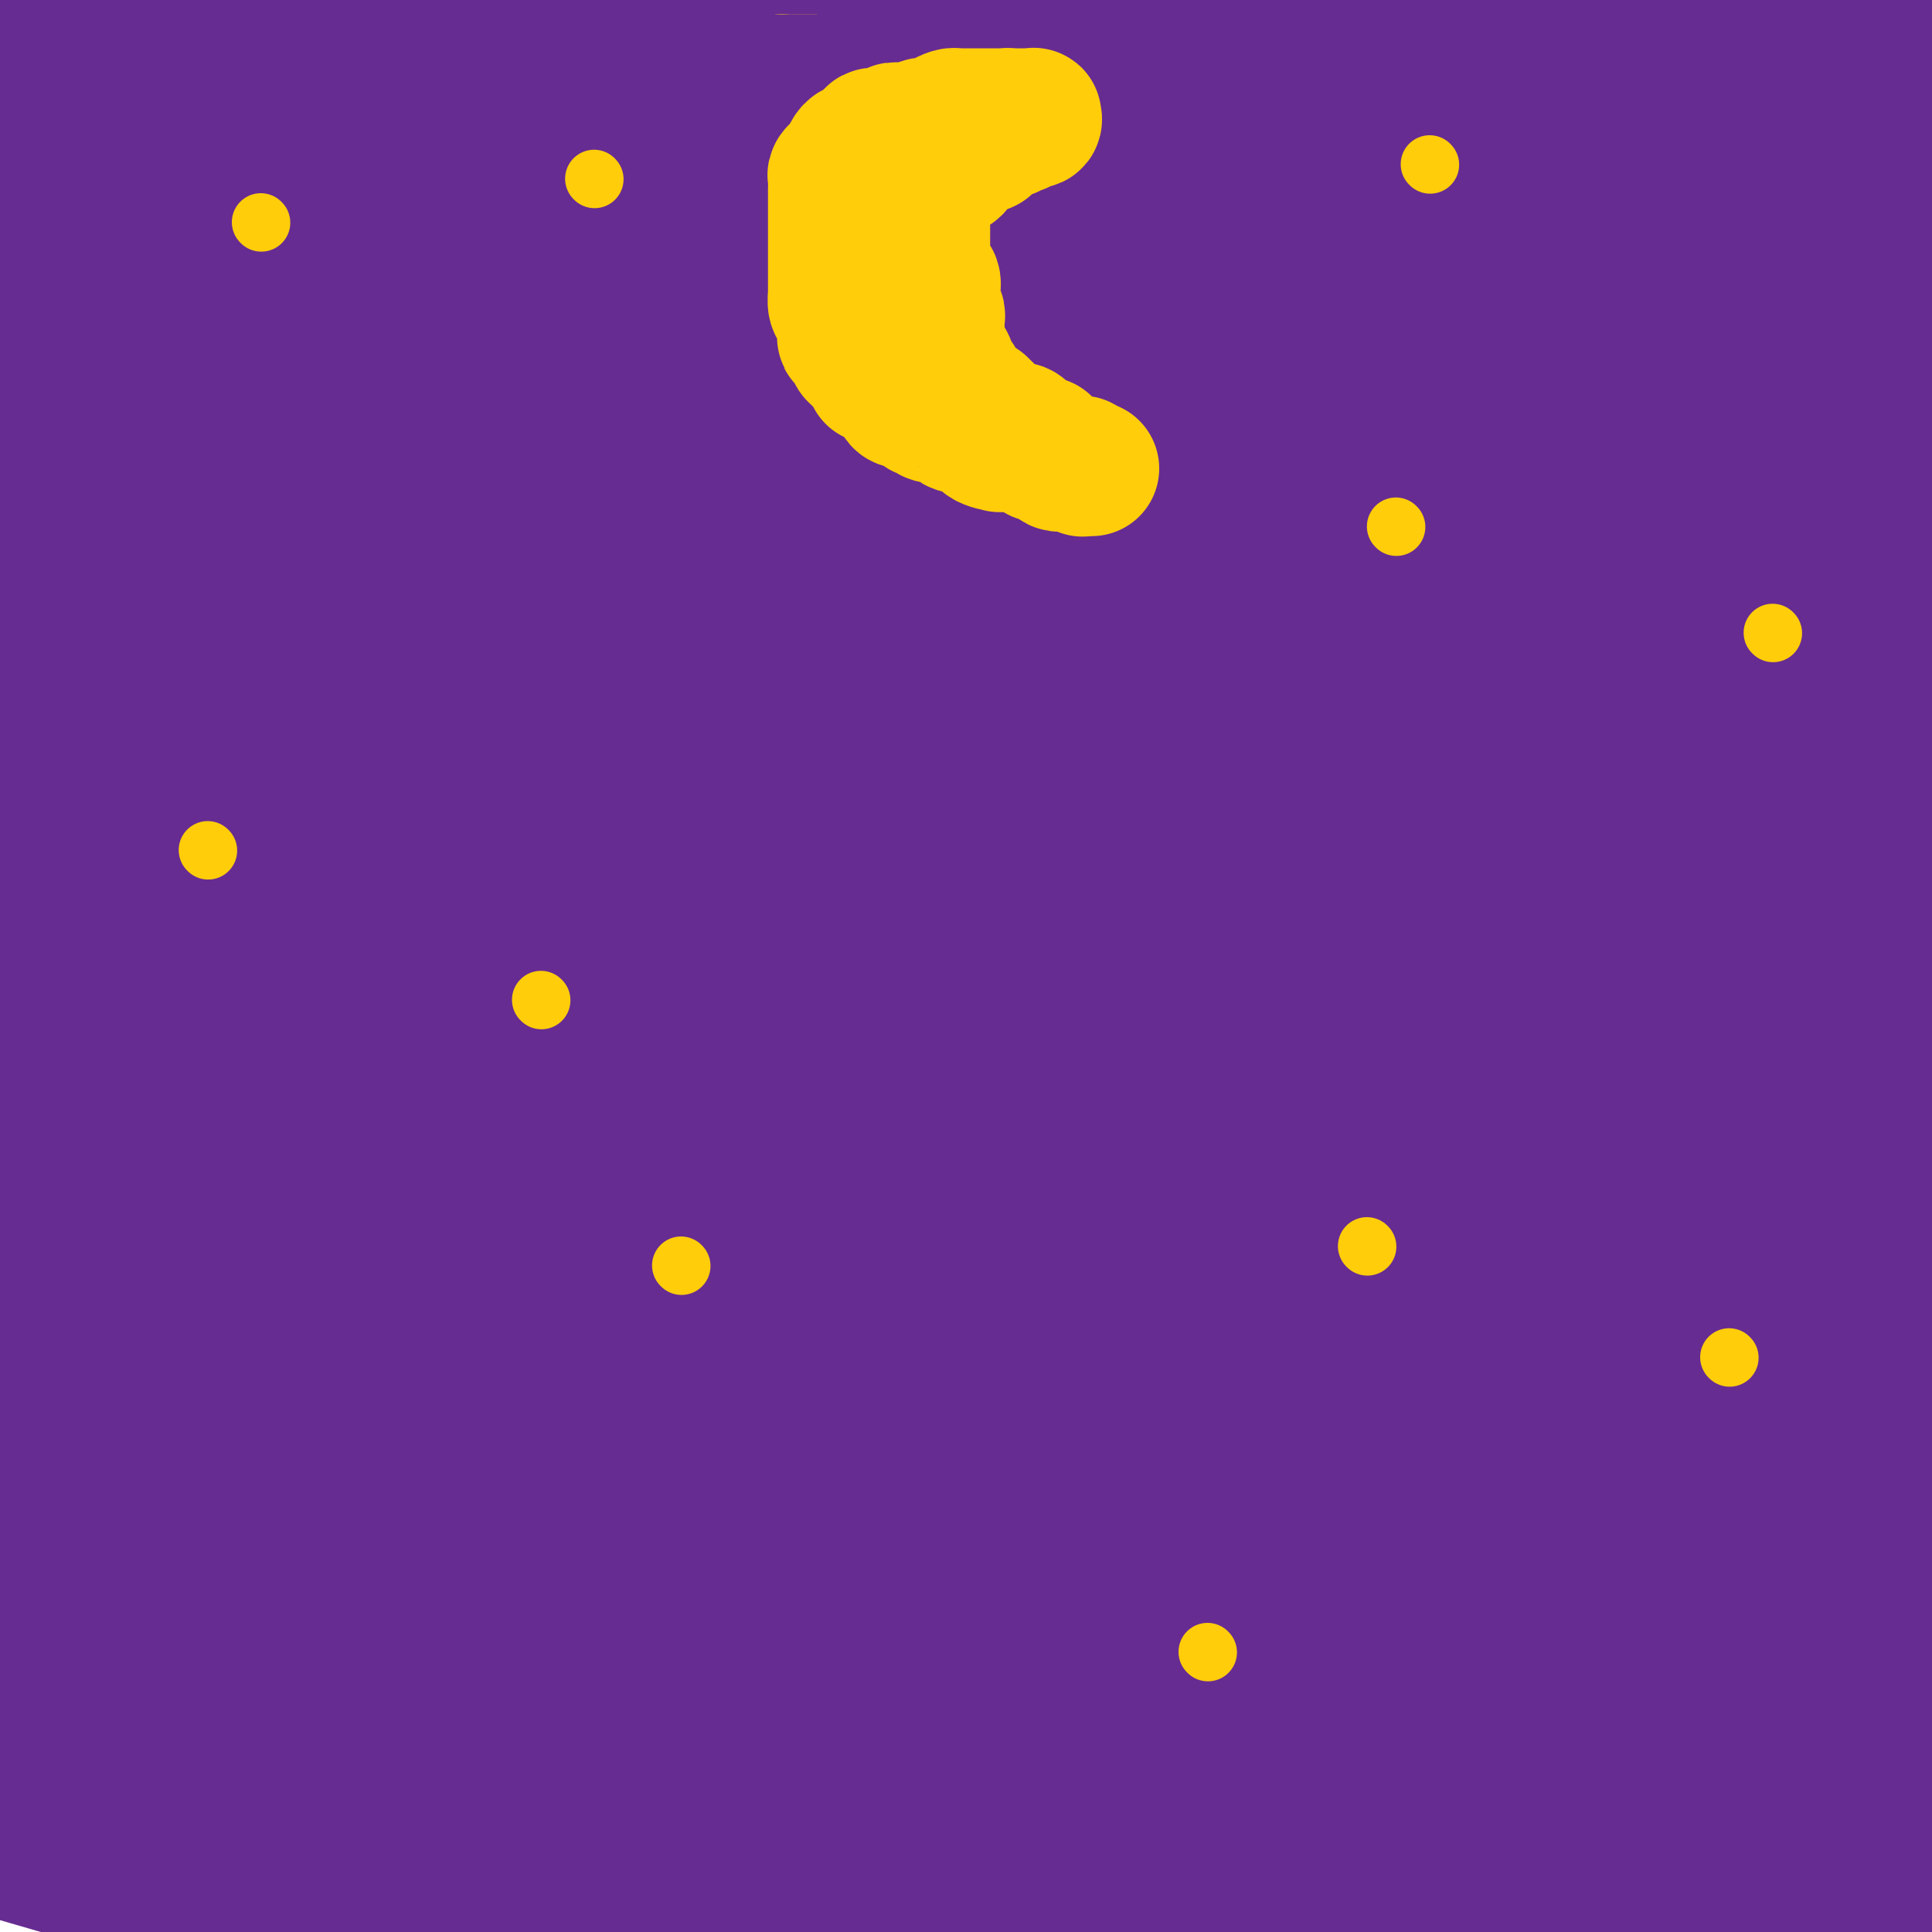 <svg viewBox='0 0 400 400' version='1.1' xmlns='http://www.w3.org/2000/svg' xmlns:xlink='http://www.w3.org/1999/xlink'><g fill='none' stroke='#672C91' stroke-width='28' stroke-linecap='round' stroke-linejoin='round'><path d='M243,259c-5.998,-2.201 -11.996,-4.402 -19,-7c-7.004,-2.598 -15.015,-5.593 -27,-8c-11.985,-2.407 -27.943,-4.225 -42,-7c-14.057,-2.775 -26.211,-6.507 -41,-11c-14.789,-4.493 -32.212,-9.748 -49,-15c-16.788,-5.252 -32.939,-10.501 -47,-14c-14.061,-3.499 -26.030,-5.250 -38,-7'/><path d='M12,192c-5.140,0.149 -10.279,0.298 0,0c10.279,-0.298 35.978,-1.044 64,1c28.022,2.044 58.367,6.878 91,12c32.633,5.122 67.555,10.533 102,15c34.445,4.467 68.413,7.991 103,13c34.587,5.009 69.794,11.505 105,18'/><path d='M389,255c10.488,2.155 20.976,4.310 0,0c-20.976,-4.310 -73.417,-15.083 -123,-27c-49.583,-11.917 -96.310,-24.976 -142,-39c-45.690,-14.024 -90.345,-29.012 -135,-44'/><path d='M118,110c-15.022,-3.600 -30.044,-7.200 0,0c30.044,7.200 105.156,25.200 169,42c63.844,16.800 116.422,32.400 169,48'/><path d='M381,361c14.143,4.006 28.286,8.012 0,0c-28.286,-8.012 -99.000,-28.042 -160,-46c-61.000,-17.958 -112.286,-33.845 -169,-52c-56.714,-18.155 -118.857,-38.577 -181,-59'/><path d='M44,161c-14.393,-3.387 -28.786,-6.774 0,0c28.786,6.774 100.750,23.708 165,40c64.250,16.292 120.786,31.940 176,50c55.214,18.060 109.107,38.530 163,59'/><path d='M325,379c17.511,5.133 35.022,10.267 0,0c-35.022,-10.267 -122.578,-35.933 -194,-58c-71.422,-22.067 -126.711,-40.533 -182,-59'/><path d='M80,215c-17.267,-4.711 -34.533,-9.422 0,0c34.533,9.422 120.867,32.978 199,53c78.133,20.022 148.067,36.511 218,53'/><path d='M123,205c-20.378,-5.222 -40.756,-10.444 0,0c40.756,10.444 142.644,36.556 231,59c88.356,22.444 163.178,41.222 238,60'/><path d='M38,154c-18.867,-4.800 -37.733,-9.600 0,0c37.733,9.600 132.067,33.600 216,55c83.933,21.400 157.467,40.200 231,59'/><path d='M54,383c18.833,4.917 37.667,9.833 0,0c-37.667,-9.833 -131.833,-34.417 -226,-59'/><path d='M34,141c-18.289,-2.978 -36.578,-5.956 0,0c36.578,5.956 128.022,20.844 208,37c79.978,16.156 148.489,33.578 217,51'/><path d='M33,255c-14.131,-3.655 -28.262,-7.310 0,0c28.262,7.310 98.917,25.583 160,41c61.083,15.417 112.595,27.976 167,44c54.405,16.024 111.702,35.512 169,55'/><path d='M87,246c-15.822,-2.644 -31.644,-5.289 0,0c31.644,5.289 110.756,18.511 178,30c67.244,11.489 122.622,21.244 178,31'/><path d='M158,195c-16.644,-3.044 -33.289,-6.089 0,0c33.289,6.089 116.511,21.311 187,34c70.489,12.689 128.244,22.844 186,33'/><path d='M243,366c17.200,4.467 34.400,8.933 0,0c-34.400,-8.933 -120.400,-31.267 -197,-52c-76.600,-20.733 -143.800,-39.867 -211,-59'/><path d='M298,105c13.911,1.978 27.822,3.956 0,0c-27.822,-3.956 -97.378,-13.844 -159,-23c-61.622,-9.156 -115.311,-17.578 -169,-26'/><path d='M261,95c15.178,2.178 30.356,4.356 0,0c-30.356,-4.356 -106.244,-15.244 -172,-25c-65.756,-9.756 -121.378,-18.378 -177,-27'/><path d='M150,17c-13.489,-1.667 -26.978,-3.333 0,0c26.978,3.333 94.422,11.667 151,20c56.578,8.333 102.289,16.667 148,25'/><path d='M271,143c13.311,2.067 26.622,4.133 0,0c-26.622,-4.133 -93.178,-14.467 -153,-24c-59.822,-9.533 -112.911,-18.267 -166,-27'/><path d='M318,149c16.200,3.333 32.400,6.667 0,0c-32.400,-6.667 -113.400,-23.333 -186,-36c-72.600,-12.667 -136.800,-21.333 -201,-30'/><path d='M345,105c14.024,2.262 28.048,4.524 0,0c-28.048,-4.524 -98.167,-15.833 -162,-26c-63.833,-10.167 -121.381,-19.190 -175,-28c-53.619,-8.810 -103.310,-17.405 -153,-26'/><path d='M333,121c16.133,3.044 32.267,6.089 0,0c-32.267,-6.089 -112.933,-21.311 -185,-34c-72.067,-12.689 -135.533,-22.844 -199,-33'/><path d='M361,136c20.178,4.911 40.356,9.822 0,0c-40.356,-9.822 -141.244,-34.378 -234,-56c-92.756,-21.622 -177.378,-40.311 -262,-59'/><path d='M241,392c18.467,4.800 36.933,9.600 0,0c-36.933,-9.600 -129.267,-33.600 -216,-55c-86.733,-21.400 -167.867,-40.200 -249,-59'/><path d='M194,1c-18.333,-3.083 -36.667,-6.167 0,0c36.667,6.167 128.333,21.583 220,37'/><path d='M319,213c15.978,2.311 31.956,4.622 0,0c-31.956,-4.622 -111.844,-16.178 -181,-29c-69.156,-12.822 -127.578,-26.911 -186,-41'/><path d='M176,2c-15.422,-2.511 -30.844,-5.022 0,0c30.844,5.022 107.956,17.578 175,28c67.044,10.422 124.022,18.711 181,27'/><path d='M293,143c16.400,2.689 32.800,5.378 0,0c-32.800,-5.378 -114.800,-18.822 -190,-34c-75.200,-15.178 -143.600,-32.089 -212,-49'/><path d='M348,190c17.911,1.978 35.822,3.956 0,0c-35.822,-3.956 -125.378,-13.844 -209,-27c-83.622,-13.156 -161.311,-29.578 -239,-46'/><path d='M298,145c16.733,2.978 33.467,5.956 0,0c-33.467,-5.956 -117.133,-20.844 -186,-32c-68.867,-11.156 -122.933,-18.578 -177,-26'/><path d='M305,32c10.345,0.804 20.690,1.607 0,0c-20.690,-1.607 -72.417,-5.625 -118,-11c-45.583,-5.375 -85.024,-12.107 -122,-16c-36.976,-3.893 -71.488,-4.946 -106,-6'/><path d='M89,8c-5.596,-1.644 -11.192,-3.289 0,0c11.192,3.289 39.171,11.511 66,17c26.829,5.489 52.509,8.244 76,12c23.491,3.756 44.792,8.513 64,14c19.208,5.487 36.324,11.705 46,15c9.676,3.295 11.911,3.668 13,4c1.089,0.332 1.031,0.624 0,1c-1.031,0.376 -3.035,0.836 -6,1c-2.965,0.164 -6.892,0.031 -20,0c-13.108,-0.031 -35.396,0.042 -57,0c-21.604,-0.042 -42.523,-0.197 -68,0c-25.477,0.197 -55.513,0.745 -88,0c-32.487,-0.745 -67.425,-2.784 -102,-7c-34.575,-4.216 -68.788,-10.608 -103,-17'/><path d='M15,49c-9.990,-1.590 -19.981,-3.180 0,0c19.981,3.180 69.933,11.131 111,18c41.067,6.869 73.249,12.657 109,19c35.751,6.343 75.072,13.241 114,23c38.928,9.759 77.464,22.380 116,35'/><path d='M382,153c10.887,2.208 21.774,4.417 0,0c-21.774,-4.417 -76.208,-15.458 -126,-25c-49.792,-9.542 -94.940,-17.583 -145,-29c-50.060,-11.417 -105.030,-26.208 -160,-41'/><path d='M103,50c-12.452,-3.107 -24.905,-6.214 0,0c24.905,6.214 87.167,21.750 140,36c52.833,14.250 96.238,27.214 141,39c44.762,11.786 90.881,22.393 137,33'/><path d='M367,123c12.244,3.274 24.488,6.548 0,0c-24.488,-6.548 -85.708,-22.917 -137,-35c-51.292,-12.083 -92.655,-19.881 -137,-31c-44.345,-11.119 -91.673,-25.560 -139,-40'/><path d='M43,8c-12.232,-2.601 -24.464,-5.202 0,0c24.464,5.202 85.625,18.208 138,30c52.375,11.792 95.964,22.369 141,33c45.036,10.631 91.518,21.315 138,32'/><path d='M357,119c14.786,3.821 29.571,7.643 0,0c-29.571,-7.643 -103.500,-26.750 -165,-42c-61.500,-15.250 -110.571,-26.643 -160,-39c-49.429,-12.357 -99.214,-25.679 -149,-39'/><path d='M1,26c-14.619,-3.750 -29.238,-7.500 0,0c29.238,7.500 102.333,26.250 168,44c65.667,17.750 123.905,34.500 185,53c61.095,18.500 125.048,38.750 189,59'/><path d='M397,207c15.042,5.185 30.083,10.369 0,0c-30.083,-10.369 -105.292,-36.292 -176,-58c-70.708,-21.708 -136.917,-39.202 -200,-58c-63.083,-18.798 -123.042,-38.899 -183,-59'/><path d='M43,11c4.053,1.140 8.105,2.281 0,0c-8.105,-2.281 -28.368,-7.982 0,0c28.368,7.982 105.368,29.649 171,50c65.632,20.351 119.895,39.386 179,59c59.105,19.614 123.053,39.807 187,60'/><path d='M365,255c11.756,2.821 23.512,5.643 0,0c-23.512,-5.643 -82.292,-19.750 -131,-29c-48.708,-9.250 -87.345,-13.643 -125,-19c-37.655,-5.357 -74.327,-11.679 -111,-18'/><path d='M96,241c-10.101,-1.333 -20.202,-2.667 0,0c20.202,2.667 70.708,9.333 118,19c47.292,9.667 91.369,22.333 138,34c46.631,11.667 95.815,22.333 145,33'/><path d='M393,308c11.774,3.161 23.548,6.321 0,0c-23.548,-6.321 -82.417,-22.125 -138,-36c-55.583,-13.875 -107.881,-25.821 -154,-35c-46.119,-9.179 -86.060,-15.589 -126,-22'/><path d='M67,243c-12.375,-2.089 -24.750,-4.179 0,0c24.750,4.179 86.625,14.625 147,25c60.375,10.375 119.250,20.679 179,31c59.750,10.321 120.375,20.661 181,31'/><path d='M349,322c15.222,3.289 30.444,6.578 0,0c-30.444,-6.578 -106.556,-23.022 -177,-38c-70.444,-14.978 -135.222,-28.489 -200,-42'/><path d='M7,246c-14.012,-3.780 -28.024,-7.560 0,0c28.024,7.560 98.083,26.458 161,46c62.917,19.542 118.690,39.726 177,59c58.310,19.274 119.155,37.637 180,56'/><path d='M38,394c10.333,3.000 20.667,6.000 0,0c-20.667,-6.000 -72.333,-21.000 -124,-36'/><path d='M57,339c-9.933,-2.022 -19.867,-4.044 0,0c19.867,4.044 69.533,14.156 147,30c77.467,15.844 182.733,37.422 288,59'/><path d='M149,394c3.774,0.456 7.549,0.912 0,0c-7.549,-0.912 -26.421,-3.192 -35,-4c-8.579,-0.808 -6.867,-0.144 -5,0c1.867,0.144 3.887,-0.230 7,0c3.113,0.230 7.318,1.066 20,5c12.682,3.934 33.841,10.967 55,18'/><path d='M137,389c6.858,2.464 13.715,4.928 0,0c-13.715,-4.928 -48.004,-17.248 -72,-25c-23.996,-7.752 -37.700,-10.937 -47,-14c-9.300,-3.063 -14.198,-6.003 -16,-7c-1.802,-0.997 -0.509,-0.052 3,0c3.509,0.052 9.235,-0.791 20,0c10.765,0.791 26.570,3.215 45,7c18.430,3.785 39.486,8.932 62,14c22.514,5.068 46.484,10.057 72,15c25.516,4.943 52.576,9.841 81,16c28.424,6.159 58.212,13.580 88,21'/><path d='M276,394c5.666,1.476 11.331,2.953 0,0c-11.331,-2.953 -39.659,-10.335 -59,-15c-19.341,-4.665 -29.696,-6.613 -39,-8c-9.304,-1.387 -17.557,-2.215 -22,-3c-4.443,-0.785 -5.074,-1.528 -5,-1c0.074,0.528 0.855,2.327 4,4c3.145,1.673 8.654,3.220 20,7c11.346,3.780 28.527,9.794 46,15c17.473,5.206 35.236,9.603 53,14'/><path d='M136,394c4.661,0.708 9.321,1.417 0,0c-9.321,-1.417 -32.625,-4.958 -53,-8c-20.375,-3.042 -37.821,-5.583 -53,-8c-15.179,-2.417 -28.089,-4.708 -41,-7'/><path d='M33,376c-5.262,-0.369 -10.524,-0.738 0,0c10.524,0.738 36.833,2.583 63,6c26.167,3.417 52.190,8.405 80,13c27.810,4.595 57.405,8.798 87,13'/><path d='M126,393c4.591,0.793 9.181,1.585 0,0c-9.181,-1.585 -32.135,-5.549 -48,-8c-15.865,-2.451 -24.642,-3.390 -30,-4c-5.358,-0.610 -7.298,-0.890 -8,-1c-0.702,-0.110 -0.165,-0.048 1,0c1.165,0.048 2.957,0.082 7,0c4.043,-0.082 10.338,-0.282 17,0c6.662,0.282 13.693,1.045 26,3c12.307,1.955 29.890,5.103 45,7c15.110,1.897 27.746,2.542 43,4c15.254,1.458 33.127,3.729 51,6'/><path d='M396,379c0.697,0.232 1.395,0.465 0,0c-1.395,-0.465 -4.882,-1.627 -7,-2c-2.118,-0.373 -2.866,0.044 -5,0c-2.134,-0.044 -5.654,-0.548 -8,-1c-2.346,-0.452 -3.520,-0.853 -6,-1c-2.480,-0.147 -6.268,-0.041 -9,0c-2.732,0.041 -4.408,0.016 -7,0c-2.592,-0.016 -6.099,-0.024 -9,0c-2.901,0.024 -5.195,0.080 -8,0c-2.805,-0.080 -6.122,-0.296 -8,0c-1.878,0.296 -2.315,1.106 -4,2c-1.685,0.894 -4.616,1.874 -7,3c-2.384,1.126 -4.222,2.399 -5,3c-0.778,0.601 -0.496,0.531 -1,1c-0.504,0.469 -1.793,1.478 -3,2c-1.207,0.522 -2.330,0.558 -3,1c-0.670,0.442 -0.886,1.292 -1,2c-0.114,0.708 -0.124,1.275 0,1c0.124,-0.275 0.383,-1.393 1,-3c0.617,-1.607 1.591,-3.703 2,-6c0.409,-2.297 0.253,-4.796 1,-7c0.747,-2.204 2.398,-4.112 3,-6c0.602,-1.888 0.154,-3.757 0,-6c-0.154,-2.243 -0.015,-4.862 0,-7c0.015,-2.138 -0.092,-3.795 0,-6c0.092,-2.205 0.385,-4.959 0,-7c-0.385,-2.041 -1.448,-3.370 -2,-4c-0.552,-0.630 -0.595,-0.562 -1,-1c-0.405,-0.438 -1.174,-1.383 -2,-2c-0.826,-0.617 -1.710,-0.907 -2,-1c-0.290,-0.093 0.014,0.012 0,0c-0.014,-0.012 -0.346,-0.139 -1,0c-0.654,0.139 -1.631,0.545 -3,1c-1.369,0.455 -3.130,0.960 -5,2c-1.870,1.040 -3.849,2.615 -7,4c-3.151,1.385 -7.475,2.582 -11,4c-3.525,1.418 -6.251,3.059 -8,4c-1.749,0.941 -2.520,1.184 -4,2c-1.480,0.816 -3.667,2.205 -5,3c-1.333,0.795 -1.811,0.997 -2,1c-0.189,0.003 -0.089,-0.191 0,0c0.089,0.191 0.168,0.769 0,1c-0.168,0.231 -0.584,0.116 -1,0'/><path d='M258,356c-7.534,3.227 -3.369,0.295 -2,-1c1.369,-1.295 -0.059,-0.952 -1,-1c-0.941,-0.048 -1.396,-0.486 -2,-1c-0.604,-0.514 -1.358,-1.104 -3,-2c-1.642,-0.896 -4.172,-2.098 -7,-3c-2.828,-0.902 -5.955,-1.505 -9,-2c-3.045,-0.495 -6.007,-0.882 -9,-2c-2.993,-1.118 -6.017,-2.967 -9,-4c-2.983,-1.033 -5.924,-1.249 -10,-2c-4.076,-0.751 -9.287,-2.038 -15,-4c-5.713,-1.962 -11.928,-4.598 -16,-6c-4.072,-1.402 -6.001,-1.568 -10,-3c-3.999,-1.432 -10.068,-4.128 -16,-6c-5.932,-1.872 -11.727,-2.920 -16,-4c-4.273,-1.080 -7.023,-2.191 -11,-4c-3.977,-1.809 -9.180,-4.316 -13,-6c-3.820,-1.684 -6.256,-2.545 -9,-3c-2.744,-0.455 -5.796,-0.504 -8,-1c-2.204,-0.496 -3.560,-1.439 -5,-2c-1.440,-0.561 -2.963,-0.739 -4,-1c-1.037,-0.261 -1.586,-0.605 -2,-1c-0.414,-0.395 -0.692,-0.839 -1,-1c-0.308,-0.161 -0.645,-0.038 -1,0c-0.355,0.038 -0.726,-0.010 -1,0c-0.274,0.010 -0.450,0.079 -1,0c-0.550,-0.079 -1.474,-0.305 -3,-1c-1.526,-0.695 -3.655,-1.859 -5,-2c-1.345,-0.141 -1.907,0.741 -4,0c-2.093,-0.741 -5.716,-3.105 -9,-4c-3.284,-0.895 -6.228,-0.323 -10,-1c-3.772,-0.677 -8.372,-2.604 -13,-4c-4.628,-1.396 -9.284,-2.260 -14,-4c-4.716,-1.740 -9.490,-4.354 -14,-6c-4.510,-1.646 -8.755,-2.323 -13,-3'/><path d='M1,257c-3.370,-0.385 -6.740,-0.770 0,0c6.740,0.770 23.590,2.695 40,5c16.410,2.305 32.380,4.989 51,8c18.620,3.011 39.888,6.347 60,9c20.112,2.653 39.066,4.622 59,8c19.934,3.378 40.848,8.163 61,12c20.152,3.837 39.541,6.725 56,10c16.459,3.275 29.988,6.936 42,10c12.012,3.064 22.506,5.532 33,8'/><path d='M381,336c3.610,0.019 7.221,0.039 0,0c-7.221,-0.039 -25.272,-0.135 -40,0c-14.728,0.135 -26.132,0.503 -39,0c-12.868,-0.503 -27.199,-1.876 -41,-4c-13.801,-2.124 -27.073,-5.000 -39,-7c-11.927,-2.000 -22.508,-3.124 -32,-4c-9.492,-0.876 -17.894,-1.505 -23,-2c-5.106,-0.495 -6.915,-0.857 -9,-1c-2.085,-0.143 -4.446,-0.068 -5,0c-0.554,0.068 0.698,0.130 3,1c2.302,0.870 5.652,2.550 13,6c7.348,3.450 18.693,8.671 29,13c10.307,4.329 19.577,7.765 31,12c11.423,4.235 25.000,9.269 36,14c11.000,4.731 19.423,9.158 31,14c11.577,4.842 26.308,10.098 36,14c9.692,3.902 14.346,6.451 19,9'/><path d='M399,378c0.407,0.352 0.814,0.705 0,0c-0.814,-0.705 -2.849,-2.467 -5,-4c-2.151,-1.533 -4.419,-2.838 -6,-4c-1.581,-1.162 -2.474,-2.183 -3,-3c-0.526,-0.817 -0.685,-1.431 -1,-2c-0.315,-0.569 -0.785,-1.092 -1,-1c-0.215,0.092 -0.175,0.798 0,2c0.175,1.202 0.485,2.899 1,5c0.515,2.101 1.235,4.607 2,6c0.765,1.393 1.576,1.672 3,4c1.424,2.328 3.460,6.704 5,9c1.540,2.296 2.583,2.513 4,4c1.417,1.487 3.209,4.243 5,7'/><path d='M389,381c0.682,0.740 1.363,1.480 0,0c-1.363,-1.480 -4.772,-5.181 -8,-8c-3.228,-2.819 -6.275,-4.755 -9,-7c-2.725,-2.245 -5.127,-4.799 -7,-8c-1.873,-3.201 -3.215,-7.049 -5,-10c-1.785,-2.951 -4.013,-5.004 -6,-7c-1.987,-1.996 -3.734,-3.936 -5,-6c-1.266,-2.064 -2.052,-4.254 -3,-6c-0.948,-1.746 -2.058,-3.049 -3,-4c-0.942,-0.951 -1.717,-1.551 -2,-2c-0.283,-0.449 -0.076,-0.746 0,-1c0.076,-0.254 0.020,-0.466 0,1c-0.020,1.466 -0.005,4.609 0,8c0.005,3.391 0.001,7.028 0,13c-0.001,5.972 -0.000,14.277 0,20c0.000,5.723 0.000,8.864 0,13c-0.000,4.136 -0.000,9.267 0,13c0.000,3.733 0.000,6.066 0,8c-0.000,1.934 -0.000,3.467 0,5'/><path d='M318,394c1.105,0.703 2.209,1.407 0,0c-2.209,-1.407 -7.732,-4.923 -13,-9c-5.268,-4.077 -10.282,-8.713 -16,-13c-5.718,-4.287 -12.138,-8.225 -18,-12c-5.862,-3.775 -11.164,-7.385 -15,-10c-3.836,-2.615 -6.206,-4.233 -9,-6c-2.794,-1.767 -6.012,-3.682 -9,-6c-2.988,-2.318 -5.746,-5.037 -7,-6c-1.254,-0.963 -1.004,-0.169 -1,0c0.004,0.169 -0.237,-0.288 0,-1c0.237,-0.712 0.953,-1.681 4,-2c3.047,-0.319 8.425,0.011 13,0c4.575,-0.011 8.347,-0.362 19,0c10.653,0.362 28.185,1.437 43,3c14.815,1.563 26.912,3.613 42,6c15.088,2.387 33.168,5.111 48,8c14.832,2.889 26.416,5.945 38,9'/><path d='M372,377c2.455,0.000 4.910,0.000 0,0c-4.910,-0.000 -17.184,-0.000 -38,0c-20.816,0.000 -50.174,0.000 -65,0c-14.826,-0.000 -15.122,-0.000 -17,0c-1.878,0.000 -5.339,0.000 -8,0c-2.661,-0.000 -4.520,-0.000 -4,0c0.520,0.000 3.421,0.000 6,0c2.579,-0.000 4.836,-0.000 8,0c3.164,0.000 7.236,0.001 11,0c3.764,-0.001 7.219,-0.002 11,0c3.781,0.002 7.887,0.008 10,0c2.113,-0.008 2.231,-0.030 3,0c0.769,0.030 2.188,0.113 3,0c0.812,-0.113 1.016,-0.423 1,-1c-0.016,-0.577 -0.252,-1.423 0,-2c0.252,-0.577 0.993,-0.887 2,-1c1.007,-0.113 2.280,-0.030 4,0c1.720,0.030 3.889,0.008 6,0c2.111,-0.008 4.166,-0.002 7,0c2.834,0.002 6.448,0.001 10,0c3.552,-0.001 7.043,-0.000 11,0c3.957,0.000 8.379,0.000 12,0c3.621,-0.000 6.439,-0.000 9,0c2.561,0.000 4.863,0.000 7,0c2.137,-0.000 4.110,-0.000 5,0c0.890,0.000 0.698,0.000 1,0c0.302,-0.000 1.096,-0.000 1,0c-0.096,0.000 -1.084,0.000 -3,0c-1.916,-0.000 -4.760,-0.001 -8,0c-3.240,0.001 -6.876,0.002 -10,0c-3.124,-0.002 -5.737,-0.009 -9,0c-3.263,0.009 -7.177,0.034 -11,0c-3.823,-0.034 -7.554,-0.126 -10,0c-2.446,0.126 -3.607,0.469 -6,0c-2.393,-0.469 -6.020,-1.750 -9,-2c-2.980,-0.250 -5.314,0.531 -7,0c-1.686,-0.531 -2.723,-2.374 -4,-3c-1.277,-0.626 -2.793,-0.036 -3,0c-0.207,0.036 0.897,-0.482 2,-1'/><path d='M290,367c-2.022,-1.110 3.422,-0.886 6,-1c2.578,-0.114 2.288,-0.566 3,-1c0.712,-0.434 2.425,-0.850 3,-1c0.575,-0.150 0.013,-0.033 0,0c-0.013,0.033 0.524,-0.016 1,0c0.476,0.016 0.890,0.098 1,0c0.110,-0.098 -0.086,-0.377 -1,-1c-0.914,-0.623 -2.548,-1.589 -5,-2c-2.452,-0.411 -5.723,-0.267 -9,-1c-3.277,-0.733 -6.561,-2.345 -10,-4c-3.439,-1.655 -7.034,-3.355 -10,-4c-2.966,-0.645 -5.302,-0.236 -8,-1c-2.698,-0.764 -5.759,-2.702 -9,-4c-3.241,-1.298 -6.661,-1.955 -9,-3c-2.339,-1.045 -3.596,-2.476 -5,-3c-1.404,-0.524 -2.955,-0.141 -4,0c-1.045,0.141 -1.585,0.039 -2,0c-0.415,-0.039 -0.705,-0.014 -1,0c-0.295,0.014 -0.594,0.019 -1,0c-0.406,-0.019 -0.917,-0.061 -1,0c-0.083,0.061 0.263,0.225 0,0c-0.263,-0.225 -1.136,-0.839 -2,-1c-0.864,-0.161 -1.721,0.131 -3,0c-1.279,-0.131 -2.981,-0.687 -5,-1c-2.019,-0.313 -4.355,-0.385 -7,-1c-2.645,-0.615 -5.599,-1.772 -9,-3c-3.401,-1.228 -7.250,-2.527 -12,-4c-4.750,-1.473 -10.400,-3.120 -16,-5c-5.600,-1.880 -11.151,-3.993 -17,-6c-5.849,-2.007 -11.997,-3.910 -18,-5c-6.003,-1.090 -11.862,-1.369 -22,-4c-10.138,-2.631 -24.555,-7.613 -34,-11c-9.445,-3.387 -13.918,-5.178 -20,-7c-6.082,-1.822 -13.775,-3.674 -22,-6c-8.225,-2.326 -16.984,-5.126 -24,-7c-7.016,-1.874 -12.290,-2.821 -18,-4c-5.710,-1.179 -11.855,-2.589 -18,-4'/><path d='M-1,316c-0.890,-0.477 -1.779,-0.954 0,0c1.779,0.954 6.227,3.340 10,5c3.773,1.660 6.870,2.593 9,3c2.130,0.407 3.294,0.289 5,1c1.706,0.711 3.955,2.251 6,3c2.045,0.749 3.887,0.709 5,1c1.113,0.291 1.497,0.915 2,1c0.503,0.085 1.126,-0.368 2,0c0.874,0.368 1.999,1.559 3,2c1.001,0.441 1.879,0.133 2,0c0.121,-0.133 -0.514,-0.091 0,0c0.514,0.091 2.176,0.232 3,0c0.824,-0.232 0.811,-0.837 1,-1c0.189,-0.163 0.579,0.116 1,0c0.421,-0.116 0.874,-0.626 1,-1c0.126,-0.374 -0.074,-0.611 0,-1c0.074,-0.389 0.423,-0.930 0,-1c-0.423,-0.070 -1.617,0.331 -2,0c-0.383,-0.331 0.047,-1.395 0,-2c-0.047,-0.605 -0.570,-0.751 -2,-1c-1.430,-0.249 -3.768,-0.603 -5,-1c-1.232,-0.397 -1.360,-0.838 -2,-1c-0.640,-0.162 -1.792,-0.043 -3,0c-1.208,0.043 -2.471,0.012 -4,0c-1.529,-0.012 -3.325,-0.003 -5,0c-1.675,0.003 -3.229,0.001 -5,0c-1.771,-0.001 -3.757,0.001 -6,0c-2.243,-0.001 -4.741,-0.003 -7,0c-2.259,0.003 -4.279,0.012 -5,0c-0.721,-0.012 -0.143,-0.044 -1,0c-0.857,0.044 -3.150,0.162 -4,0c-0.850,-0.162 -0.257,-0.606 0,-1c0.257,-0.394 0.177,-0.738 0,-1c-0.177,-0.262 -0.450,-0.441 0,-1c0.450,-0.559 1.625,-1.497 2,-2c0.375,-0.503 -0.050,-0.572 0,-1c0.050,-0.428 0.574,-1.215 1,-2c0.426,-0.785 0.754,-1.567 1,-2c0.246,-0.433 0.408,-0.517 1,-1c0.592,-0.483 1.612,-1.366 2,-2c0.388,-0.634 0.143,-1.018 0,-1c-0.143,0.018 -0.183,0.438 0,-1c0.183,-1.438 0.588,-4.733 1,-3c0.412,1.733 0.832,8.495 1,-3c0.168,-11.495 0.084,-41.248 0,-71'/><path d='M7,231c-0.003,-26.273 -0.010,-56.455 0,-69c0.010,-12.545 0.038,-7.453 0,-7c-0.038,0.453 -0.142,-3.733 0,-6c0.142,-2.267 0.531,-2.614 1,-3c0.469,-0.386 1.017,-0.810 1,-1c-0.017,-0.190 -0.600,-0.145 0,0c0.600,0.145 2.383,0.392 3,1c0.617,0.608 0.067,1.578 0,3c-0.067,1.422 0.349,3.296 1,5c0.651,1.704 1.536,3.240 2,5c0.464,1.760 0.506,3.745 1,5c0.494,1.255 1.440,1.779 2,3c0.560,1.221 0.736,3.140 1,4c0.264,0.860 0.618,0.660 1,1c0.382,0.340 0.791,1.218 1,2c0.209,0.782 0.216,1.467 0,2c-0.216,0.533 -0.657,0.915 0,1c0.657,0.085 2.412,-0.127 3,0c0.588,0.127 0.008,0.592 1,0c0.992,-0.592 3.555,-2.243 6,-4c2.445,-1.757 4.773,-3.621 7,-6c2.227,-2.379 4.354,-5.273 7,-8c2.646,-2.727 5.811,-5.288 9,-8c3.189,-2.712 6.402,-5.575 10,-8c3.598,-2.425 7.580,-4.411 11,-7c3.420,-2.589 6.279,-5.781 8,-8c1.721,-2.219 2.306,-3.464 4,-5c1.694,-1.536 4.499,-3.361 6,-4c1.501,-0.639 1.700,-0.090 2,0c0.300,0.090 0.701,-0.279 1,0c0.299,0.279 0.494,1.205 0,3c-0.494,1.795 -1.679,4.460 -2,8c-0.321,3.540 0.221,7.957 0,11c-0.221,3.043 -1.203,4.713 -3,8c-1.797,3.287 -4.407,8.193 -7,14c-2.593,5.807 -5.169,12.516 -7,17c-1.831,4.484 -2.915,6.742 -4,9'/><path d='M73,189c-4.185,8.506 -4.146,5.771 -4,6c0.146,0.229 0.399,3.422 0,5c-0.399,1.578 -1.451,1.541 -2,3c-0.549,1.459 -0.597,4.414 0,4c0.597,-0.414 1.838,-4.198 3,-7c1.162,-2.802 2.244,-4.623 4,-7c1.756,-2.377 4.187,-5.311 6,-8c1.813,-2.689 3.007,-5.134 5,-9c1.993,-3.866 4.784,-9.152 8,-14c3.216,-4.848 6.855,-9.256 10,-15c3.145,-5.744 5.794,-12.822 8,-17c2.206,-4.178 3.967,-5.455 5,-8c1.033,-2.545 1.338,-6.356 2,-9c0.662,-2.644 1.682,-4.119 2,-6c0.318,-1.881 -0.066,-4.168 0,-5c0.066,-0.832 0.581,-0.209 0,-1c-0.581,-0.791 -2.258,-2.996 -3,-4c-0.742,-1.004 -0.549,-0.806 -1,-1c-0.451,-0.194 -1.545,-0.780 -3,-1c-1.455,-0.220 -3.270,-0.075 -6,0c-2.730,0.075 -6.376,0.081 -9,0c-2.624,-0.081 -4.227,-0.248 -7,0c-2.773,0.248 -6.715,0.909 -11,2c-4.285,1.091 -8.914,2.610 -12,4c-3.086,1.390 -4.631,2.652 -7,4c-2.369,1.348 -5.564,2.782 -8,4c-2.436,1.218 -4.113,2.218 -5,3c-0.887,0.782 -0.985,1.345 -1,2c-0.015,0.655 0.051,1.401 0,1c-0.051,-0.401 -0.221,-1.949 0,-3c0.221,-1.051 0.832,-1.603 1,-2c0.168,-0.397 -0.109,-0.638 0,-1c0.109,-0.362 0.604,-0.847 0,-1c-0.604,-0.153 -2.305,0.024 -4,0c-1.695,-0.024 -3.382,-0.250 -6,0c-2.618,0.250 -6.166,0.974 -10,2c-3.834,1.026 -7.955,2.353 -12,4c-4.045,1.647 -8.013,3.613 -11,5c-2.987,1.387 -4.994,2.193 -7,3'/><path d='M0,128c-1.016,-0.002 -2.031,-0.005 0,0c2.031,0.005 7.110,0.016 12,0c4.890,-0.016 9.592,-0.061 16,0c6.408,0.061 14.522,0.227 26,0c11.478,-0.227 26.319,-0.845 38,0c11.681,0.845 20.204,3.155 30,4c9.796,0.845 20.867,0.226 30,0c9.133,-0.226 16.328,-0.060 27,0c10.672,0.060 24.822,0.015 32,0c7.178,-0.015 7.386,0.002 8,0c0.614,-0.002 1.634,-0.021 2,0c0.366,0.021 0.078,0.084 0,0c-0.078,-0.084 0.053,-0.315 0,-1c-0.053,-0.685 -0.290,-1.825 -2,-3c-1.710,-1.175 -4.891,-2.385 -8,-4c-3.109,-1.615 -6.144,-3.637 -10,-5c-3.856,-1.363 -8.531,-2.068 -18,-3c-9.469,-0.932 -23.731,-2.089 -37,-4c-13.269,-1.911 -25.546,-4.574 -41,-7c-15.454,-2.426 -34.084,-4.615 -49,-6c-14.916,-1.385 -26.119,-1.967 -39,-3c-12.881,-1.033 -27.441,-2.516 -42,-4'/><path d='M31,123c-6.096,-1.589 -12.191,-3.177 0,0c12.191,3.177 42.670,11.120 72,18c29.330,6.880 57.512,12.699 92,20c34.488,7.301 75.282,16.086 114,24c38.718,7.914 75.359,14.957 112,22'/><path d='M360,101c7.694,2.367 15.389,4.734 0,0c-15.389,-4.734 -53.861,-16.568 -80,-25c-26.139,-8.432 -39.945,-13.461 -55,-18c-15.055,-4.539 -31.359,-8.589 -42,-11c-10.641,-2.411 -15.618,-3.185 -18,-4c-2.382,-0.815 -2.168,-1.672 -2,-2c0.168,-0.328 0.292,-0.126 1,0c0.708,0.126 2.002,0.177 11,3c8.998,2.823 25.701,8.420 42,13c16.299,4.580 32.193,8.145 49,13c16.807,4.855 34.525,10.999 55,18c20.475,7.001 43.707,14.857 68,22c24.293,7.143 49.646,13.571 75,20'/><path d='M377,124c5.974,1.800 11.948,3.600 0,0c-11.948,-3.600 -41.817,-12.600 -65,-19c-23.183,-6.400 -39.680,-10.200 -53,-13c-13.320,-2.800 -23.464,-4.600 -29,-6c-5.536,-1.400 -6.462,-2.398 -7,-3c-0.538,-0.602 -0.686,-0.806 1,0c1.686,0.806 5.205,2.624 9,4c3.795,1.376 7.866,2.311 17,6c9.134,3.689 23.332,10.131 34,14c10.668,3.869 17.806,5.166 27,8c9.194,2.834 20.442,7.205 27,10c6.558,2.795 8.424,4.013 10,5c1.576,0.987 2.862,1.742 4,2c1.138,0.258 2.130,0.018 2,0c-0.130,-0.018 -1.381,0.184 -3,0c-1.619,-0.184 -3.606,-0.756 -7,-2c-3.394,-1.244 -8.194,-3.160 -12,-5c-3.806,-1.840 -6.618,-3.602 -10,-5c-3.382,-1.398 -7.333,-2.430 -10,-3c-2.667,-0.570 -4.048,-0.677 -5,-1c-0.952,-0.323 -1.473,-0.862 -2,-1c-0.527,-0.138 -1.058,0.126 0,0c1.058,-0.126 3.706,-0.642 7,0c3.294,0.642 7.233,2.442 18,4c10.767,1.558 28.362,2.874 44,6c15.638,3.126 29.319,8.063 43,13'/><path d='M324,131c15.829,5.039 31.658,10.078 0,0c-31.658,-10.078 -110.803,-35.274 -152,-48c-41.197,-12.726 -44.448,-12.984 -55,-17c-10.552,-4.016 -28.407,-11.791 -37,-16c-8.593,-4.209 -7.926,-4.851 -7,-5c0.926,-0.149 2.111,0.194 5,0c2.889,-0.194 7.483,-0.924 18,0c10.517,0.924 26.956,3.502 46,8c19.044,4.498 40.692,10.917 64,17c23.308,6.083 48.275,11.830 74,17c25.725,5.170 52.207,9.763 78,16c25.793,6.237 50.896,14.119 76,22'/><path d='M380,91c2.618,0.967 5.237,1.934 0,0c-5.237,-1.934 -18.329,-6.768 -26,-10c-7.671,-3.232 -9.920,-4.860 -12,-6c-2.080,-1.140 -3.990,-1.790 -3,-2c0.990,-0.210 4.882,0.020 6,0c1.118,-0.020 -0.538,-0.292 13,0c13.538,0.292 42.269,1.146 71,2'/><path d='M376,23c1.525,0.282 3.051,0.565 0,0c-3.051,-0.565 -10.677,-1.976 -15,-3c-4.323,-1.024 -5.343,-1.659 -6,-2c-0.657,-0.341 -0.951,-0.386 -1,0c-0.049,0.386 0.147,1.203 0,2c-0.147,0.797 -0.635,1.574 0,3c0.635,1.426 2.395,3.503 4,5c1.605,1.497 3.057,2.416 4,4c0.943,1.584 1.377,3.834 2,5c0.623,1.166 1.435,1.250 2,2c0.565,0.750 0.883,2.166 1,3c0.117,0.834 0.032,1.084 0,2c-0.032,0.916 -0.011,2.497 0,3c0.011,0.503 0.011,-0.071 0,0c-0.011,0.071 -0.032,0.788 0,1c0.032,0.212 0.119,-0.080 0,0c-0.119,0.080 -0.442,0.534 0,1c0.442,0.466 1.651,0.944 4,2c2.349,1.056 5.839,2.689 8,4c2.161,1.311 2.991,2.300 5,3c2.009,0.700 5.195,1.112 8,2c2.805,0.888 5.230,2.254 7,3c1.770,0.746 2.885,0.873 4,1'/><path d='M398,65c0.278,-0.000 0.555,-0.000 0,0c-0.555,0.000 -1.944,0.000 -4,0c-2.056,-0.000 -4.779,-0.000 -7,0c-2.221,0.000 -3.941,0.000 -6,0c-2.059,-0.000 -4.459,-0.000 -7,0c-2.541,0.000 -5.224,0.002 -7,0c-1.776,-0.002 -2.644,-0.006 -4,0c-1.356,0.006 -3.201,0.022 -4,0c-0.799,-0.022 -0.554,-0.081 -1,0c-0.446,0.081 -1.584,0.301 -2,0c-0.416,-0.301 -0.112,-1.123 0,-2c0.112,-0.877 0.030,-1.810 0,-3c-0.030,-1.190 -0.008,-2.636 0,-4c0.008,-1.364 0.002,-2.647 0,-4c-0.002,-1.353 -0.001,-2.776 0,-4c0.001,-1.224 0.000,-2.249 0,-3c-0.000,-0.751 -0.000,-1.229 0,-2c0.000,-0.771 0.000,-1.837 0,-3c-0.000,-1.163 -0.000,-2.424 0,-3c0.000,-0.576 0.000,-0.469 0,-1c-0.000,-0.531 -0.001,-1.701 0,-2c0.001,-0.299 0.003,0.274 0,0c-0.003,-0.274 -0.011,-1.394 0,-2c0.011,-0.606 0.042,-0.699 0,-1c-0.042,-0.301 -0.157,-0.812 0,-1c0.157,-0.188 0.585,-0.053 1,0c0.415,0.053 0.817,0.024 1,0c0.183,-0.024 0.147,-0.044 0,0c-0.147,0.044 -0.406,0.152 0,0c0.406,-0.152 1.476,-0.563 2,-1c0.524,-0.437 0.501,-0.901 1,-1c0.499,-0.099 1.519,0.166 2,0c0.481,-0.166 0.423,-0.762 1,-1c0.577,-0.238 1.789,-0.117 3,0c1.211,0.117 2.419,0.228 3,0c0.581,-0.228 0.533,-0.797 1,-1c0.467,-0.203 1.448,-0.040 2,0c0.552,0.040 0.674,-0.042 1,0c0.326,0.042 0.857,0.207 1,0c0.143,-0.207 -0.102,-0.788 1,-1c1.102,-0.212 3.552,-0.057 5,0c1.448,0.057 1.893,0.015 3,0c1.107,-0.015 2.875,-0.004 5,0c2.125,0.004 4.607,0.001 7,0c2.393,-0.001 4.696,-0.001 7,0'/><path d='M398,7c0.127,0.001 0.255,0.001 0,0c-0.255,-0.001 -0.892,-0.004 -1,0c-0.108,0.004 0.314,0.016 0,0c-0.314,-0.016 -1.365,-0.061 -2,0c-0.635,0.061 -0.854,0.228 -1,0c-0.146,-0.228 -0.218,-0.849 -1,-1c-0.782,-0.151 -2.272,0.169 -3,0c-0.728,-0.169 -0.692,-0.828 -1,-1c-0.308,-0.172 -0.959,0.143 -2,0c-1.041,-0.143 -2.470,-0.745 -3,-1c-0.530,-0.255 -0.159,-0.162 -1,0c-0.841,0.162 -2.894,0.394 -4,0c-1.106,-0.394 -1.266,-1.412 -2,-2c-0.734,-0.588 -2.041,-0.745 -4,-1c-1.959,-0.255 -4.569,-0.607 -6,-1c-1.431,-0.393 -1.683,-0.827 -2,-1c-0.317,-0.173 -0.701,-0.085 -1,0c-0.299,0.085 -0.514,0.167 -1,0c-0.486,-0.167 -1.243,-0.584 -2,-1'/><path d='M351,0c-2.556,-0.467 -5.111,-0.933 0,0c5.111,0.933 17.889,3.267 28,5c10.111,1.733 17.556,2.867 25,4'/><path d='M396,22c1.735,0.039 3.470,0.079 0,0c-3.470,-0.079 -12.146,-0.276 -22,0c-9.854,0.276 -20.888,1.024 -32,0c-11.112,-1.024 -22.304,-3.821 -30,-5c-7.696,-1.179 -11.898,-0.739 -20,-2c-8.102,-1.261 -20.104,-4.224 -29,-7c-8.896,-2.776 -14.684,-5.365 -19,-7c-4.316,-1.635 -7.158,-2.318 -10,-3'/><path d='M284,0c-0.739,-0.420 -1.477,-0.841 0,0c1.477,0.841 5.171,2.943 7,4c1.829,1.057 1.795,1.068 3,1c1.205,-0.068 3.650,-0.216 5,0c1.350,0.216 1.606,0.798 2,1c0.394,0.202 0.925,0.026 1,0c0.075,-0.026 -0.306,0.097 0,0c0.306,-0.097 1.299,-0.415 2,0c0.701,0.415 1.110,1.564 3,2c1.890,0.436 5.260,0.159 7,0c1.740,-0.159 1.848,-0.200 4,0c2.152,0.200 6.348,0.642 11,1c4.652,0.358 9.761,0.632 12,1c2.239,0.368 1.610,0.831 2,1c0.390,0.169 1.801,0.045 1,0c-0.801,-0.045 -3.814,-0.011 -6,0c-2.186,0.011 -3.544,-0.001 -7,0c-3.456,0.001 -9.011,0.015 -12,0c-2.989,-0.015 -3.414,-0.058 -4,0c-0.586,0.058 -1.335,0.218 -2,0c-0.665,-0.218 -1.245,-0.816 -1,-1c0.245,-0.184 1.317,0.044 3,0c1.683,-0.044 3.979,-0.359 7,0c3.021,0.359 6.767,1.392 10,2c3.233,0.608 5.954,0.790 8,1c2.046,0.210 3.419,0.449 5,1c1.581,0.551 3.370,1.416 3,2c-0.370,0.584 -2.900,0.889 -6,1c-3.100,0.111 -6.769,0.030 -10,0c-3.231,-0.030 -6.023,-0.008 -10,0c-3.977,0.008 -9.138,0.002 -15,0c-5.862,-0.002 -12.424,-0.001 -18,0c-5.576,0.001 -10.164,0.000 -16,0c-5.836,-0.000 -12.918,-0.000 -20,0'/><path d='M253,17c-18.111,0.155 -15.887,0.041 -19,0c-3.113,-0.041 -11.563,-0.011 -17,0c-5.437,0.011 -7.862,0.003 -11,0c-3.138,-0.003 -6.991,-0.001 -10,0c-3.009,0.001 -5.174,-0.001 -7,0c-1.826,0.001 -3.312,0.004 -4,0c-0.688,-0.004 -0.579,-0.015 -1,0c-0.421,0.015 -1.373,0.056 -2,0c-0.627,-0.056 -0.928,-0.207 -1,0c-0.072,0.207 0.084,0.774 0,1c-0.084,0.226 -0.410,0.113 -1,0c-0.590,-0.113 -1.445,-0.226 -2,0c-0.555,0.226 -0.809,0.793 -2,1c-1.191,0.207 -3.318,0.056 -5,0c-1.682,-0.056 -2.917,-0.015 -5,0c-2.083,0.015 -5.013,0.004 -7,0c-1.987,-0.004 -3.032,-0.001 -4,0c-0.968,0.001 -1.861,-0.001 -3,0c-1.139,0.001 -2.525,0.004 -3,0c-0.475,-0.004 -0.040,-0.016 0,0c0.040,0.016 -0.314,0.061 -1,0c-0.686,-0.061 -1.703,-0.227 -2,0c-0.297,0.227 0.127,0.847 0,1c-0.127,0.153 -0.805,-0.161 -1,0c-0.195,0.161 0.092,0.796 0,1c-0.092,0.204 -0.563,-0.022 -1,0c-0.437,0.022 -0.839,0.292 -1,0c-0.161,-0.292 -0.080,-1.146 0,-2'/><path d='M143,19c-17.061,0.146 -4.715,-0.490 0,-1c4.715,-0.510 1.799,-0.895 1,-1c-0.799,-0.105 0.518,0.069 1,0c0.482,-0.069 0.129,-0.381 0,-1c-0.129,-0.619 -0.034,-1.546 0,-2c0.034,-0.454 0.009,-0.437 0,-1c-0.009,-0.563 -0.001,-1.706 0,-2c0.001,-0.294 -0.007,0.261 0,0c0.007,-0.261 0.027,-1.338 0,-2c-0.027,-0.662 -0.101,-0.909 0,-1c0.101,-0.091 0.377,-0.025 0,0c-0.377,0.025 -1.408,0.009 -2,0c-0.592,-0.009 -0.745,-0.010 -1,0c-0.255,0.010 -0.613,0.031 -1,0c-0.387,-0.031 -0.805,-0.113 -1,0c-0.195,0.113 -0.168,0.422 -1,0c-0.832,-0.422 -2.525,-1.576 -3,-2c-0.475,-0.424 0.267,-0.118 0,0c-0.267,0.118 -1.543,0.047 -3,0c-1.457,-0.047 -3.094,-0.069 -4,0c-0.906,0.069 -1.081,0.229 -2,0c-0.919,-0.229 -2.583,-0.846 -4,-1c-1.417,-0.154 -2.588,0.155 -4,0c-1.412,-0.155 -3.067,-0.774 -4,-1c-0.933,-0.226 -1.145,-0.061 -2,0c-0.855,0.061 -2.354,0.016 -3,0c-0.646,-0.016 -0.440,-0.004 -1,0c-0.560,0.004 -1.886,0.001 -3,0c-1.114,-0.001 -2.015,-0.000 -3,0c-0.985,0.000 -2.052,-0.001 -3,0c-0.948,0.001 -1.776,0.004 -4,0c-2.224,-0.004 -5.843,-0.013 -8,0c-2.157,0.013 -2.851,0.050 -5,0c-2.149,-0.050 -5.754,-0.188 -9,0c-3.246,0.188 -6.133,0.702 -9,1c-2.867,0.298 -5.715,0.380 -8,1c-2.285,0.620 -4.009,1.777 -6,2c-1.991,0.223 -4.251,-0.488 -6,0c-1.749,0.488 -2.987,2.176 -4,3c-1.013,0.824 -1.800,0.785 -3,1c-1.200,0.215 -2.813,0.684 -4,1c-1.187,0.316 -1.946,0.479 -3,1c-1.054,0.521 -2.401,1.400 -3,2c-0.599,0.600 -0.451,0.920 -1,1c-0.549,0.080 -1.796,-0.081 -2,0c-0.204,0.081 0.636,0.403 0,1c-0.636,0.597 -2.748,1.468 -4,2c-1.252,0.532 -1.643,0.723 -2,1c-0.357,0.277 -0.678,0.638 -1,1'/><path d='M18,22c-4.889,2.631 -3.611,2.207 -3,2c0.611,-0.207 0.556,-0.198 0,0c-0.556,0.198 -1.611,0.584 -2,1c-0.389,0.416 -0.111,0.863 0,1c0.111,0.137 0.056,-0.037 0,0c-0.056,0.037 -0.113,0.286 0,1c0.113,0.714 0.396,1.894 1,3c0.604,1.106 1.528,2.140 2,3c0.472,0.860 0.492,1.548 1,3c0.508,1.452 1.503,3.670 3,6c1.497,2.330 3.494,4.772 5,8c1.506,3.228 2.521,7.243 4,10c1.479,2.757 3.423,4.255 5,7c1.577,2.745 2.787,6.737 4,10c1.213,3.263 2.429,5.798 4,9c1.571,3.202 3.498,7.069 5,10c1.502,2.931 2.579,4.924 4,7c1.421,2.076 3.187,4.236 5,7c1.813,2.764 3.672,6.131 5,9c1.328,2.869 2.125,5.238 4,8c1.875,2.762 4.828,5.916 7,9c2.172,3.084 3.565,6.098 5,9c1.435,2.902 2.914,5.693 4,9c1.086,3.307 1.778,7.130 3,10c1.222,2.870 2.972,4.788 4,7c1.028,2.212 1.333,4.717 2,7c0.667,2.283 1.696,4.344 2,6c0.304,1.656 -0.115,2.906 0,4c0.115,1.094 0.766,2.030 1,3c0.234,0.970 0.051,1.973 0,3c-0.051,1.027 0.031,2.077 0,3c-0.031,0.923 -0.173,1.719 0,3c0.173,1.281 0.663,3.047 0,5c-0.663,1.953 -2.477,4.093 -3,6c-0.523,1.907 0.245,3.580 0,6c-0.245,2.420 -1.504,5.586 -3,8c-1.496,2.414 -3.228,4.075 -4,6c-0.772,1.925 -0.585,4.112 -1,6c-0.415,1.888 -1.432,3.475 -2,5c-0.568,1.525 -0.688,2.987 -1,4c-0.312,1.013 -0.816,1.578 -1,2c-0.184,0.422 -0.049,0.701 0,1c0.049,0.299 0.013,0.619 0,1c-0.013,0.381 -0.004,0.823 0,1c0.004,0.177 0.002,0.088 0,0'/><path d='M78,251c-2.269,7.216 -0.442,2.257 0,1c0.442,-1.257 -0.503,1.187 -1,2c-0.497,0.813 -0.548,-0.004 -1,0c-0.452,0.004 -1.305,0.828 -2,1c-0.695,0.172 -1.234,-0.309 -2,0c-0.766,0.309 -1.761,1.407 -2,2c-0.239,0.593 0.277,0.680 0,1c-0.277,0.320 -1.348,0.871 -2,1c-0.652,0.129 -0.885,-0.165 -1,0c-0.115,0.165 -0.110,0.790 0,1c0.110,0.210 0.326,0.005 0,0c-0.326,-0.005 -1.194,0.188 -2,0c-0.806,-0.188 -1.550,-0.759 -2,-1c-0.450,-0.241 -0.605,-0.152 -1,0c-0.395,0.152 -1.030,0.366 -1,0c0.030,-0.366 0.724,-1.311 0,-2c-0.724,-0.689 -2.864,-1.122 -4,-2c-1.136,-0.878 -1.266,-2.202 -3,-3c-1.734,-0.798 -5.073,-1.070 -7,-2c-1.927,-0.930 -2.442,-2.520 -4,-4c-1.558,-1.480 -4.159,-2.852 -7,-4c-2.841,-1.148 -5.920,-2.074 -9,-3'/><path d='M27,239c-7.940,-3.869 -8.792,-3.042 -11,-4c-2.208,-0.958 -5.774,-3.702 -9,-5c-3.226,-1.298 -6.113,-1.149 -9,-1'/><path d='M1,228c-0.258,-0.119 -0.515,-0.238 0,0c0.515,0.238 1.803,0.832 3,1c1.197,0.168 2.302,-0.091 3,0c0.698,0.091 0.989,0.532 2,1c1.011,0.468 2.743,0.962 4,1c1.257,0.038 2.038,-0.382 3,0c0.962,0.382 2.104,1.565 3,2c0.896,0.435 1.545,0.120 2,0c0.455,-0.120 0.714,-0.047 1,0c0.286,0.047 0.598,0.067 1,0c0.402,-0.067 0.892,-0.222 1,0c0.108,0.222 -0.167,0.819 0,0c0.167,-0.819 0.777,-3.055 1,-4c0.223,-0.945 0.060,-0.601 0,-1c-0.060,-0.399 -0.017,-1.543 0,-2c0.017,-0.457 0.009,-0.229 0,0'/></g>
<g fill='none' stroke='#FFCD0A' stroke-width='28' stroke-linecap='round' stroke-linejoin='round'><path d='M184,111c-0.728,-0.862 -1.457,-1.723 -2,-2c-0.543,-0.277 -0.901,0.032 -1,0c-0.099,-0.032 0.062,-0.404 0,-1c-0.062,-0.596 -0.346,-1.416 -1,-2c-0.654,-0.584 -1.678,-0.931 -2,-1c-0.322,-0.069 0.058,0.140 0,0c-0.058,-0.140 -0.556,-0.630 -1,-1c-0.444,-0.370 -0.836,-0.619 -1,-1c-0.164,-0.381 -0.099,-0.895 0,-1c0.099,-0.105 0.234,0.198 0,0c-0.234,-0.198 -0.837,-0.898 -1,-1c-0.163,-0.102 0.114,0.394 0,0c-0.114,-0.394 -0.617,-1.677 -1,-2c-0.383,-0.323 -0.644,0.314 -1,0c-0.356,-0.314 -0.806,-1.579 -1,-2c-0.194,-0.421 -0.133,0.003 0,0c0.133,-0.003 0.337,-0.434 0,-1c-0.337,-0.566 -1.215,-1.266 -2,-2c-0.785,-0.734 -1.476,-1.501 -2,-2c-0.524,-0.499 -0.880,-0.729 -1,-1c-0.120,-0.271 -0.003,-0.583 0,-1c0.003,-0.417 -0.108,-0.938 0,-1c0.108,-0.062 0.435,0.334 0,0c-0.435,-0.334 -1.633,-1.400 -2,-2c-0.367,-0.600 0.098,-0.735 0,-1c-0.098,-0.265 -0.757,-0.662 -1,-1c-0.243,-0.338 -0.069,-0.619 0,-1c0.069,-0.381 0.034,-0.862 0,-1c-0.034,-0.138 -0.065,0.066 0,0c0.065,-0.066 0.227,-0.402 0,-1c-0.227,-0.598 -0.845,-1.460 -1,-2c-0.155,-0.540 0.151,-0.760 0,-1c-0.151,-0.240 -0.758,-0.502 -1,-1c-0.242,-0.498 -0.117,-1.232 0,-2c0.117,-0.768 0.228,-1.571 0,-2c-0.228,-0.429 -0.793,-0.485 -1,-1c-0.207,-0.515 -0.055,-1.489 0,-2c0.055,-0.511 0.015,-0.561 0,-1c-0.015,-0.439 -0.004,-1.268 0,-2c0.004,-0.732 0.002,-1.366 0,-2'/><path d='M161,66c-0.845,-3.199 -0.959,-0.697 -1,0c-0.041,0.697 -0.011,-0.409 0,-1c0.011,-0.591 0.003,-0.665 0,-1c-0.003,-0.335 -0.001,-0.930 0,-1c0.001,-0.070 0.000,0.386 0,0c-0.000,-0.386 -0.000,-1.614 0,-2c0.000,-0.386 0.000,0.069 0,0c-0.000,-0.069 -0.000,-0.661 0,-1c0.000,-0.339 0.000,-0.423 0,-1c-0.000,-0.577 -0.000,-1.646 0,-2c0.000,-0.354 0.000,0.006 0,0c-0.000,-0.006 -0.000,-0.378 0,-1c0.000,-0.622 0.000,-1.494 0,-2c-0.000,-0.506 -0.000,-0.646 0,-1c0.000,-0.354 0.000,-0.921 0,-1c-0.000,-0.079 -0.000,0.332 0,0c0.000,-0.332 0.000,-1.407 0,-2c-0.000,-0.593 -0.000,-0.706 0,-1c0.000,-0.294 0.000,-0.771 0,-1c-0.000,-0.229 -0.000,-0.212 0,-1c0.000,-0.788 0.000,-2.382 0,-3c-0.000,-0.618 -0.001,-0.259 0,0c0.001,0.259 0.003,0.419 0,0c-0.003,-0.419 -0.011,-1.418 0,-2c0.011,-0.582 0.040,-0.747 0,-1c-0.040,-0.253 -0.150,-0.593 0,-1c0.150,-0.407 0.561,-0.882 1,-1c0.439,-0.118 0.905,0.122 1,0c0.095,-0.122 -0.181,-0.606 0,-1c0.181,-0.394 0.818,-0.698 1,-1c0.182,-0.302 -0.092,-0.602 0,-1c0.092,-0.398 0.551,-0.894 1,-1c0.449,-0.106 0.890,0.178 1,0c0.110,-0.178 -0.110,-0.817 0,-1c0.110,-0.183 0.551,0.092 1,0c0.449,-0.092 0.908,-0.550 1,-1c0.092,-0.450 -0.183,-0.891 0,-1c0.183,-0.109 0.823,0.115 1,0c0.177,-0.115 -0.109,-0.569 0,-1c0.109,-0.431 0.614,-0.840 1,-1c0.386,-0.160 0.653,-0.071 1,0c0.347,0.071 0.773,0.125 1,0c0.227,-0.125 0.255,-0.429 1,-1c0.745,-0.571 2.207,-1.411 3,-2c0.793,-0.589 0.917,-0.929 1,-1c0.083,-0.071 0.125,0.125 0,0c-0.125,-0.125 -0.418,-0.572 0,-1c0.418,-0.428 1.548,-0.837 2,-1c0.452,-0.163 0.226,-0.082 0,0'/><path d='M178,24c2.659,-2.872 0.306,-1.553 0,-1c-0.306,0.553 1.434,0.340 2,0c0.566,-0.340 -0.043,-0.808 0,-1c0.043,-0.192 0.737,-0.107 1,0c0.263,0.107 0.094,0.236 0,0c-0.094,-0.236 -0.112,-0.837 0,-1c0.112,-0.163 0.356,0.114 1,0c0.644,-0.114 1.689,-0.618 2,-1c0.311,-0.382 -0.112,-0.642 0,-1c0.112,-0.358 0.759,-0.814 1,-1c0.241,-0.186 0.075,-0.101 0,0c-0.075,0.101 -0.059,0.220 0,0c0.059,-0.220 0.160,-0.777 0,-1c-0.160,-0.223 -0.580,-0.111 -1,0'/><path d='M184,17c0.690,-1.083 -0.586,-0.290 -1,0c-0.414,0.290 0.033,0.078 0,0c-0.033,-0.078 -0.547,-0.021 -1,0c-0.453,0.021 -0.846,0.006 -1,0c-0.154,-0.006 -0.069,-0.001 0,0c0.069,0.001 0.120,0.000 0,0c-0.120,-0.000 -0.412,-0.000 -1,0c-0.588,0.000 -1.470,0.000 -2,0c-0.530,-0.000 -0.706,-0.000 -1,0c-0.294,0.000 -0.706,0.000 -1,0c-0.294,-0.000 -0.470,-0.000 -1,0c-0.530,0.000 -1.413,0.000 -2,0c-0.587,-0.000 -0.877,-0.000 -1,0c-0.123,0.000 -0.079,0.000 0,0c0.079,-0.000 0.194,0.000 0,0c-0.194,-0.000 -0.696,-0.000 -1,0c-0.304,0.000 -0.410,0.000 -1,0c-0.590,-0.000 -1.665,-0.000 -2,0c-0.335,0.000 0.069,0.000 0,0c-0.069,-0.000 -0.610,-0.000 -1,0c-0.390,0.000 -0.631,0.000 -1,0c-0.369,-0.000 -0.868,-0.000 -1,0c-0.132,0.000 0.104,0.000 0,0c-0.104,-0.000 -0.549,-0.001 -1,0c-0.451,0.001 -0.909,0.003 -1,0c-0.091,-0.003 0.186,-0.011 0,0c-0.186,0.011 -0.836,0.042 -1,0c-0.164,-0.042 0.159,-0.155 0,0c-0.159,0.155 -0.799,0.580 -1,1c-0.201,0.420 0.038,0.835 0,1c-0.038,0.165 -0.353,0.082 -1,0c-0.647,-0.082 -1.626,-0.162 -2,0c-0.374,0.162 -0.142,0.564 0,1c0.142,0.436 0.193,0.904 0,1c-0.193,0.096 -0.629,-0.182 -1,0c-0.371,0.182 -0.675,0.822 -1,1c-0.325,0.178 -0.669,-0.107 -1,0c-0.331,0.107 -0.648,0.607 -1,1c-0.352,0.393 -0.739,0.680 -1,1c-0.261,0.320 -0.396,0.674 -1,1c-0.604,0.326 -1.677,0.623 -2,1c-0.323,0.377 0.105,0.832 0,1c-0.105,0.168 -0.744,0.048 -1,0c-0.256,-0.048 -0.128,-0.024 0,0'/><path d='M149,27c-1.969,1.949 -0.392,1.822 0,2c0.392,0.178 -0.403,0.660 -1,1c-0.597,0.340 -0.997,0.539 -1,1c-0.003,0.461 0.392,1.184 0,2c-0.392,0.816 -1.569,1.724 -2,2c-0.431,0.276 -0.115,-0.080 0,0c0.115,0.080 0.029,0.597 0,1c-0.029,0.403 -0.001,0.693 0,1c0.001,0.307 -0.024,0.633 0,1c0.024,0.367 0.097,0.777 0,1c-0.097,0.223 -0.366,0.259 -1,1c-0.634,0.741 -1.634,2.188 -2,3c-0.366,0.812 -0.098,0.991 0,1c0.098,0.009 0.026,-0.151 0,0c-0.026,0.151 -0.007,0.613 0,1c0.007,0.387 0.002,0.699 0,1c-0.002,0.301 -0.001,0.590 0,1c0.001,0.410 0.000,0.941 0,1c-0.000,0.059 -0.000,-0.354 0,0c0.000,0.354 0.000,1.475 0,2c-0.000,0.525 -0.000,0.455 0,1c0.000,0.545 0.000,1.704 0,2c-0.000,0.296 -0.000,-0.271 0,0c0.000,0.271 0.000,1.381 0,2c-0.000,0.619 -0.000,0.747 0,1c0.000,0.253 0.000,0.631 0,1c-0.000,0.369 0.000,0.728 0,1c-0.000,0.272 -0.000,0.458 0,1c0.000,0.542 0.000,1.441 0,2c-0.000,0.559 -0.000,0.777 0,1c0.000,0.223 0.000,0.450 0,1c-0.000,0.550 -0.000,1.424 0,2c0.000,0.576 0.000,0.855 0,1c-0.000,0.145 -0.000,0.158 0,1c0.000,0.842 0.000,2.515 0,3c-0.000,0.485 -0.001,-0.218 0,0c0.001,0.218 0.004,1.357 0,2c-0.004,0.643 -0.016,0.789 0,1c0.016,0.211 0.061,0.486 0,1c-0.061,0.514 -0.228,1.268 0,2c0.228,0.732 0.849,1.443 1,2c0.151,0.557 -0.170,0.959 0,1c0.170,0.041 0.830,-0.278 1,0c0.170,0.278 -0.152,1.153 0,2c0.152,0.847 0.777,1.666 1,2c0.223,0.334 0.045,0.183 0,0c-0.045,-0.183 0.042,-0.400 0,0c-0.042,0.400 -0.214,1.416 0,2c0.214,0.584 0.814,0.737 1,1c0.186,0.263 -0.041,0.635 0,1c0.041,0.365 0.350,0.723 1,1c0.650,0.277 1.641,0.475 2,1c0.359,0.525 0.086,1.378 0,2c-0.086,0.622 0.015,1.014 0,1c-0.015,-0.014 -0.147,-0.432 0,0c0.147,0.432 0.574,1.716 1,3'/><path d='M150,95c1.400,3.119 0.901,1.417 1,1c0.099,-0.417 0.796,0.452 1,1c0.204,0.548 -0.086,0.777 0,1c0.086,0.223 0.548,0.441 1,1c0.452,0.559 0.895,1.459 1,2c0.105,0.541 -0.126,0.722 0,1c0.126,0.278 0.611,0.652 1,1c0.389,0.348 0.681,0.670 1,1c0.319,0.330 0.664,0.666 1,1c0.336,0.334 0.663,0.664 1,1c0.337,0.336 0.683,0.678 1,1c0.317,0.322 0.606,0.625 1,1c0.394,0.375 0.895,0.822 1,1c0.105,0.178 -0.184,0.085 0,0c0.184,-0.085 0.841,-0.164 1,0c0.159,0.164 -0.179,0.570 0,1c0.179,0.430 0.874,0.885 1,1c0.126,0.115 -0.316,-0.109 0,0c0.316,0.109 1.391,0.551 2,1c0.609,0.449 0.751,0.905 1,1c0.249,0.095 0.605,-0.172 1,0c0.395,0.172 0.830,0.782 1,1c0.170,0.218 0.074,0.045 0,0c-0.074,-0.045 -0.126,0.040 0,0c0.126,-0.040 0.429,-0.203 1,0c0.571,0.203 1.410,0.772 2,1c0.590,0.228 0.932,0.114 1,0c0.068,-0.114 -0.136,-0.227 0,0c0.136,0.227 0.614,0.795 1,1c0.386,0.205 0.680,0.048 1,0c0.320,-0.048 0.667,0.011 1,0c0.333,-0.011 0.653,-0.094 1,0c0.347,0.094 0.722,0.365 1,1c0.278,0.635 0.459,1.634 1,2c0.541,0.366 1.442,0.099 2,0c0.558,-0.099 0.775,-0.028 1,0c0.225,0.028 0.459,0.015 1,0c0.541,-0.015 1.389,-0.032 2,0c0.611,0.032 0.986,0.113 1,0c0.014,-0.113 -0.333,-0.420 0,0c0.333,0.420 1.347,1.566 2,2c0.653,0.434 0.945,0.155 1,0c0.055,-0.155 -0.127,-0.187 0,0c0.127,0.187 0.564,0.594 1,1'/><path d='M189,122c4.356,1.856 1.745,0.497 1,0c-0.745,-0.497 0.374,-0.133 1,0c0.626,0.133 0.758,0.036 1,0c0.242,-0.036 0.593,-0.010 1,0c0.407,0.010 0.869,0.003 1,0c0.131,-0.003 -0.070,-0.001 0,0c0.070,0.001 0.410,-0.000 1,0c0.590,0.000 1.429,0.001 2,0c0.571,-0.001 0.874,-0.004 1,0c0.126,0.004 0.075,0.015 0,0c-0.075,-0.015 -0.175,-0.057 0,0c0.175,0.057 0.625,0.212 1,0c0.375,-0.212 0.674,-0.793 1,-1c0.326,-0.207 0.680,-0.041 1,0c0.320,0.041 0.605,-0.044 1,0c0.395,0.044 0.900,0.218 1,0c0.100,-0.218 -0.204,-0.828 0,-1c0.204,-0.172 0.915,0.094 1,0c0.085,-0.094 -0.458,-0.547 -1,-1'/><path d='M203,119c1.871,-0.375 -0.453,0.186 -2,0c-1.547,-0.186 -2.318,-1.121 -3,-2c-0.682,-0.879 -1.277,-1.704 -2,-2c-0.723,-0.296 -1.575,-0.063 -2,0c-0.425,0.063 -0.425,-0.043 -1,0c-0.575,0.043 -1.727,0.236 -2,0c-0.273,-0.236 0.333,-0.900 0,-1c-0.333,-0.100 -1.604,0.363 -2,0c-0.396,-0.363 0.082,-1.551 0,-2c-0.082,-0.449 -0.725,-0.158 -1,0c-0.275,0.158 -0.183,0.183 0,0c0.183,-0.183 0.455,-0.574 0,-1c-0.455,-0.426 -1.638,-0.886 -2,-1c-0.362,-0.114 0.097,0.120 0,0c-0.097,-0.120 -0.751,-0.593 -1,-1c-0.249,-0.407 -0.095,-0.748 0,-1c0.095,-0.252 0.130,-0.414 0,-1c-0.130,-0.586 -0.427,-1.596 -1,-2c-0.573,-0.404 -1.424,-0.202 -2,0c-0.576,0.202 -0.879,0.405 -1,0c-0.121,-0.405 -0.061,-1.418 0,-2c0.061,-0.582 0.122,-0.733 0,-1c-0.122,-0.267 -0.429,-0.650 -1,-1c-0.571,-0.350 -1.406,-0.668 -2,-1c-0.594,-0.332 -0.946,-0.679 -1,-1c-0.054,-0.321 0.192,-0.615 0,-1c-0.192,-0.385 -0.820,-0.862 -1,-1c-0.180,-0.138 0.088,0.064 0,0c-0.088,-0.064 -0.531,-0.395 -1,-1c-0.469,-0.605 -0.963,-1.484 -1,-2c-0.037,-0.516 0.382,-0.668 0,-1c-0.382,-0.332 -1.567,-0.845 -2,-1c-0.433,-0.155 -0.116,0.048 0,0c0.116,-0.048 0.031,-0.347 0,-1c-0.031,-0.653 -0.008,-1.662 0,-2c0.008,-0.338 -0.001,-0.007 0,0c0.001,0.007 0.011,-0.310 0,-1c-0.011,-0.690 -0.043,-1.751 0,-2c0.043,-0.249 0.162,0.316 0,0c-0.162,-0.316 -0.604,-1.514 -1,-2c-0.396,-0.486 -0.747,-0.262 -1,-1c-0.253,-0.738 -0.407,-2.440 -1,-3c-0.593,-0.560 -1.623,0.020 -2,0c-0.377,-0.020 -0.101,-0.640 0,-1c0.101,-0.360 0.027,-0.459 0,-1c-0.027,-0.541 -0.007,-1.525 0,-2c0.007,-0.475 0.002,-0.442 0,-1c-0.002,-0.558 -0.001,-1.708 0,-2c0.001,-0.292 0.000,0.272 0,0c-0.000,-0.272 -0.000,-1.381 0,-2c0.000,-0.619 0.000,-0.748 0,-1c-0.000,-0.252 -0.000,-0.626 0,-1'/><path d='M167,69c-0.774,-4.191 -0.207,-3.168 0,-3c0.207,0.168 0.056,-0.519 0,-1c-0.056,-0.481 -0.015,-0.758 0,-1c0.015,-0.242 0.004,-0.451 0,-1c-0.004,-0.549 -0.001,-1.439 0,-2c0.001,-0.561 0.000,-0.793 0,-1c-0.000,-0.207 -0.000,-0.388 0,-1c0.000,-0.612 0.000,-1.657 0,-2c-0.000,-0.343 -0.000,0.014 0,0c0.000,-0.014 -0.000,-0.399 0,-1c0.000,-0.601 0.000,-1.417 0,-2c-0.000,-0.583 -0.000,-0.931 0,-1c0.000,-0.069 0.000,0.141 0,0c-0.000,-0.141 -0.001,-0.634 0,-1c0.001,-0.366 0.004,-0.605 0,-1c-0.004,-0.395 -0.015,-0.947 0,-1c0.015,-0.053 0.057,0.393 0,0c-0.057,-0.393 -0.211,-1.624 0,-2c0.211,-0.376 0.788,0.102 1,0c0.212,-0.102 0.058,-0.783 0,-1c-0.058,-0.217 -0.022,0.030 0,0c0.022,-0.030 0.029,-0.338 0,-1c-0.029,-0.662 -0.095,-1.679 0,-2c0.095,-0.321 0.351,0.055 1,0c0.649,-0.055 1.691,-0.541 2,-1c0.309,-0.459 -0.114,-0.893 0,-1c0.114,-0.107 0.766,0.111 1,0c0.234,-0.111 0.051,-0.550 0,-1c-0.051,-0.450 0.029,-0.909 0,-1c-0.029,-0.091 -0.166,0.187 0,0c0.166,-0.187 0.637,-0.837 1,-1c0.363,-0.163 0.618,0.163 1,0c0.382,-0.163 0.890,-0.813 1,-1c0.110,-0.187 -0.177,0.091 0,0c0.177,-0.091 0.820,-0.550 1,-1c0.180,-0.450 -0.102,-0.891 0,-1c0.102,-0.109 0.588,0.115 1,0c0.412,-0.115 0.752,-0.570 1,-1c0.248,-0.430 0.405,-0.836 1,-1c0.595,-0.164 1.626,-0.086 2,0c0.374,0.086 0.089,0.180 0,0c-0.089,-0.180 0.018,-0.636 0,-1c-0.018,-0.364 -0.160,-0.637 0,-1c0.160,-0.363 0.623,-0.815 1,-1c0.377,-0.185 0.668,-0.101 1,0c0.332,0.101 0.705,0.220 1,0c0.295,-0.220 0.513,-0.777 1,-1c0.487,-0.223 1.244,-0.111 2,0'/><path d='M187,30c3.425,-2.106 2.489,-0.371 2,0c-0.489,0.371 -0.531,-0.621 0,-1c0.531,-0.379 1.634,-0.144 2,0c0.366,0.144 -0.005,0.196 0,0c0.005,-0.196 0.387,-0.641 1,-1c0.613,-0.359 1.456,-0.632 2,-1c0.544,-0.368 0.790,-0.831 1,-1c0.210,-0.169 0.385,-0.046 1,0c0.615,0.046 1.670,0.013 2,0c0.330,-0.013 -0.066,-0.008 0,0c0.066,0.008 0.595,0.017 1,0c0.405,-0.017 0.687,-0.061 1,0c0.313,0.061 0.656,0.227 1,0c0.344,-0.227 0.687,-0.845 1,-1c0.313,-0.155 0.595,0.154 1,0c0.405,-0.154 0.932,-0.772 1,-1c0.068,-0.228 -0.322,-0.065 0,0c0.322,0.065 1.358,0.032 2,0c0.642,-0.032 0.890,-0.064 1,0c0.110,0.064 0.081,0.223 0,0c-0.081,-0.223 -0.214,-0.829 0,-1c0.214,-0.171 0.775,0.094 1,0c0.225,-0.094 0.112,-0.547 0,-1'/><path d='M208,22c3.053,-1.239 0.187,-0.336 -1,0c-1.187,0.336 -0.693,0.104 -1,0c-0.307,-0.104 -1.413,-0.080 -2,0c-0.587,0.080 -0.654,0.218 -1,0c-0.346,-0.218 -0.971,-0.790 -2,-1c-1.029,-0.210 -2.461,-0.056 -3,0c-0.539,0.056 -0.186,0.015 0,0c0.186,-0.015 0.204,-0.004 0,0c-0.204,0.004 -0.629,0.001 -1,0c-0.371,-0.001 -0.687,-0.000 -1,0c-0.313,0.000 -0.621,0.000 -1,0c-0.379,-0.000 -0.828,-0.000 -1,0c-0.172,0.000 -0.069,0.000 0,0c0.069,-0.000 0.102,-0.000 0,0c-0.102,0.000 -0.340,0.000 -1,0c-0.660,-0.000 -1.744,-0.000 -2,0c-0.256,0.000 0.314,0.000 0,0c-0.314,-0.000 -1.513,-0.000 -2,0c-0.487,0.000 -0.263,0.000 -1,0c-0.737,-0.000 -2.435,-0.000 -3,0c-0.565,0.000 0.002,0.000 0,0c-0.002,-0.000 -0.575,-0.000 -1,0c-0.425,0.000 -0.704,0.000 -1,0c-0.296,-0.000 -0.609,-0.000 -1,0c-0.391,0.000 -0.859,0.000 -1,0c-0.141,-0.000 0.047,-0.000 0,0c-0.047,0.000 -0.328,0.000 -1,0c-0.672,-0.000 -1.734,-0.000 -2,0c-0.266,0.000 0.266,0.000 0,0c-0.266,-0.000 -1.328,-0.001 -2,0c-0.672,0.001 -0.955,0.004 -1,0c-0.045,-0.004 0.146,-0.015 0,0c-0.146,0.015 -0.631,0.057 -1,0c-0.369,-0.057 -0.624,-0.213 -1,0c-0.376,0.213 -0.874,0.797 -1,1c-0.126,0.203 0.121,0.027 0,0c-0.121,-0.027 -0.610,0.096 -1,0c-0.390,-0.096 -0.682,-0.410 -1,0c-0.318,0.410 -0.662,1.546 -1,2c-0.338,0.454 -0.669,0.227 -1,0'/><path d='M168,24c-1.054,0.659 -0.190,0.807 0,1c0.190,0.193 -0.292,0.432 -1,1c-0.708,0.568 -1.640,1.465 -2,2c-0.360,0.535 -0.149,0.707 0,1c0.149,0.293 0.237,0.707 0,1c-0.237,0.293 -0.798,0.466 -1,1c-0.202,0.534 -0.044,1.429 0,2c0.044,0.571 -0.027,0.817 0,1c0.027,0.183 0.151,0.303 0,1c-0.151,0.697 -0.576,1.969 -1,3c-0.424,1.031 -0.846,1.819 -1,2c-0.154,0.181 -0.040,-0.247 0,0c0.040,0.247 0.007,1.169 0,2c-0.007,0.831 0.012,1.569 0,2c-0.012,0.431 -0.056,0.553 0,1c0.056,0.447 0.211,1.218 0,2c-0.211,0.782 -0.786,1.575 -1,2c-0.214,0.425 -0.065,0.483 0,1c0.065,0.517 0.046,1.494 0,2c-0.046,0.506 -0.117,0.540 0,1c0.117,0.460 0.424,1.347 0,2c-0.424,0.653 -1.578,1.072 -2,2c-0.422,0.928 -0.113,2.366 0,3c0.113,0.634 0.030,0.465 0,1c-0.030,0.535 -0.008,1.776 0,2c0.008,0.224 0.001,-0.567 0,0c-0.001,0.567 0.004,2.494 0,3c-0.004,0.506 -0.016,-0.408 0,0c0.016,0.408 0.061,2.138 0,3c-0.061,0.862 -0.228,0.856 0,1c0.228,0.144 0.849,0.438 1,1c0.151,0.562 -0.170,1.394 0,2c0.170,0.606 0.830,0.988 1,1c0.170,0.012 -0.152,-0.347 0,0c0.152,0.347 0.776,1.398 1,2c0.224,0.602 0.046,0.753 0,1c-0.046,0.247 0.039,0.590 0,1c-0.039,0.410 -0.204,0.887 0,1c0.204,0.113 0.776,-0.139 1,0c0.224,0.139 0.099,0.670 0,1c-0.099,0.330 -0.171,0.459 0,1c0.171,0.541 0.585,1.496 1,2c0.415,0.504 0.832,0.559 1,1c0.168,0.441 0.088,1.270 0,2c-0.088,0.730 -0.184,1.362 0,2c0.184,0.638 0.648,1.283 1,2c0.352,0.717 0.592,1.507 1,2c0.408,0.493 0.983,0.689 1,1c0.017,0.311 -0.523,0.738 0,2c0.523,1.262 2.111,3.361 3,4c0.889,0.639 1.079,-0.180 1,0c-0.079,0.180 -0.427,1.359 0,2c0.427,0.641 1.630,0.744 2,1c0.370,0.256 -0.093,0.664 0,1c0.093,0.336 0.743,0.601 1,1c0.257,0.399 0.120,0.932 0,1c-0.120,0.068 -0.225,-0.328 0,0c0.225,0.328 0.778,1.379 1,2c0.222,0.621 0.111,0.810 0,1'/><path d='M176,108c2.792,6.258 1.273,2.403 1,1c-0.273,-1.403 0.701,-0.354 1,0c0.299,0.354 -0.078,0.011 0,0c0.078,-0.011 0.611,0.309 1,1c0.389,0.691 0.632,1.754 1,2c0.368,0.246 0.859,-0.324 1,0c0.141,0.324 -0.068,1.541 0,2c0.068,0.459 0.415,0.161 1,0c0.585,-0.161 1.410,-0.183 2,0c0.590,0.183 0.945,0.571 1,1c0.055,0.429 -0.192,0.899 0,1c0.192,0.101 0.821,-0.169 1,0c0.179,0.169 -0.093,0.775 0,1c0.093,0.225 0.549,0.068 1,0c0.451,-0.068 0.895,-0.046 1,0c0.105,0.046 -0.130,0.118 0,0c0.130,-0.118 0.625,-0.424 1,0c0.375,0.424 0.631,1.578 1,2c0.369,0.422 0.852,0.111 1,0c0.148,-0.111 -0.040,-0.023 0,0c0.040,0.023 0.307,-0.018 1,0c0.693,0.018 1.811,0.096 2,0c0.189,-0.096 -0.552,-0.367 0,0c0.552,0.367 2.396,1.370 3,2c0.604,0.630 -0.031,0.886 0,1c0.031,0.114 0.730,0.087 1,0c0.270,-0.087 0.113,-0.235 0,0c-0.113,0.235 -0.180,0.851 0,1c0.180,0.149 0.608,-0.170 1,0c0.392,0.170 0.747,0.830 1,1c0.253,0.170 0.405,-0.151 1,0c0.595,0.151 1.634,0.775 2,1c0.366,0.225 0.060,0.050 0,0c-0.060,-0.050 0.126,0.025 1,0c0.874,-0.025 2.434,-0.150 3,0c0.566,0.150 0.137,0.576 1,1c0.863,0.424 3.019,0.846 4,1c0.981,0.154 0.789,0.041 1,0c0.211,-0.041 0.826,-0.011 1,0c0.174,0.011 -0.094,0.003 0,0c0.094,-0.003 0.551,-0.001 1,0c0.449,0.001 0.890,0.000 1,0c0.110,-0.000 -0.111,-0.000 0,0c0.111,0.000 0.556,0.000 1,0'/><path d='M217,127c2.113,0.309 0.396,0.083 0,0c-0.396,-0.083 0.529,-0.022 1,0c0.471,0.022 0.490,0.006 1,0c0.510,-0.006 1.513,-0.002 2,0c0.487,0.002 0.459,0.001 1,0c0.541,-0.001 1.651,-0.000 2,0c0.349,0.000 -0.061,0.001 0,0c0.061,-0.001 0.595,-0.004 1,0c0.405,0.004 0.683,0.015 1,0c0.317,-0.015 0.673,-0.056 1,0c0.327,0.056 0.627,0.207 1,0c0.373,-0.207 0.821,-0.774 1,-1c0.179,-0.226 0.090,-0.113 0,0'/><path d='M189,42c-0.331,-0.419 -0.663,-0.838 -1,-1c-0.337,-0.162 -0.681,-0.068 -1,0c-0.319,0.068 -0.615,0.109 -1,0c-0.385,-0.109 -0.859,-0.367 -1,0c-0.141,0.367 0.049,1.360 0,2c-0.049,0.640 -0.339,0.928 -1,1c-0.661,0.072 -1.694,-0.073 -2,0c-0.306,0.073 0.114,0.363 0,1c-0.114,0.637 -0.761,1.619 -1,2c-0.239,0.381 -0.068,0.160 0,0c0.068,-0.160 0.033,-0.261 0,0c-0.033,0.261 -0.065,0.882 0,1c0.065,0.118 0.228,-0.268 0,0c-0.228,0.268 -0.846,1.189 -1,2c-0.154,0.811 0.155,1.513 0,2c-0.155,0.487 -0.774,0.761 -1,1c-0.226,0.239 -0.061,0.445 0,1c0.061,0.555 0.016,1.461 0,2c-0.016,0.539 -0.004,0.713 0,1c0.004,0.287 0.001,0.686 0,1c-0.001,0.314 -0.000,0.541 0,1c0.000,0.459 0.000,1.150 0,2c-0.000,0.850 -0.000,1.860 0,2c0.000,0.140 -0.000,-0.589 0,0c0.000,0.589 0.000,2.496 0,3c-0.000,0.504 -0.001,-0.395 0,0c0.001,0.395 0.004,2.083 0,3c-0.004,0.917 -0.015,1.063 0,1c0.015,-0.063 0.056,-0.334 0,0c-0.056,0.334 -0.207,1.273 0,2c0.207,0.727 0.774,1.242 1,2c0.226,0.758 0.113,1.757 0,2c-0.113,0.243 -0.226,-0.272 0,0c0.226,0.272 0.792,1.330 1,2c0.208,0.670 0.060,0.953 0,1c-0.060,0.047 -0.031,-0.141 0,0c0.031,0.141 0.065,0.610 0,1c-0.065,0.390 -0.228,0.699 0,1c0.228,0.301 0.848,0.592 1,1c0.152,0.408 -0.165,0.931 0,1c0.165,0.069 0.813,-0.315 1,0c0.187,0.315 -0.086,1.331 0,2c0.086,0.669 0.530,0.991 1,1c0.470,0.009 0.967,-0.296 1,0c0.033,0.296 -0.398,1.191 0,2c0.398,0.809 1.626,1.530 2,2c0.374,0.470 -0.106,0.689 0,1c0.106,0.311 0.798,0.714 1,1c0.202,0.286 -0.086,0.455 0,1c0.086,0.545 0.547,1.465 1,2c0.453,0.535 0.898,0.685 1,1c0.102,0.315 -0.137,0.796 0,1c0.137,0.204 0.652,0.132 1,0c0.348,-0.132 0.528,-0.323 1,0c0.472,0.323 1.236,1.162 2,2'/><path d='M194,99c1.726,2.349 0.540,1.221 0,1c-0.540,-0.221 -0.434,0.465 0,1c0.434,0.535 1.194,0.917 2,1c0.806,0.083 1.656,-0.135 2,0c0.344,0.135 0.183,0.624 0,1c-0.183,0.376 -0.386,0.641 0,1c0.386,0.359 1.361,0.813 2,1c0.639,0.187 0.941,0.105 1,0c0.059,-0.105 -0.124,-0.235 0,0c0.124,0.235 0.554,0.833 1,1c0.446,0.167 0.907,-0.099 1,0c0.093,0.099 -0.183,0.562 0,1c0.183,0.438 0.823,0.852 1,1c0.177,0.148 -0.110,0.029 0,0c0.110,-0.029 0.617,0.031 1,0c0.383,-0.031 0.642,-0.152 1,0c0.358,0.152 0.816,0.577 1,1c0.184,0.423 0.096,0.845 0,1c-0.096,0.155 -0.198,0.044 0,0c0.198,-0.044 0.696,-0.022 1,0c0.304,0.022 0.413,0.045 1,0c0.587,-0.045 1.652,-0.156 2,0c0.348,0.156 -0.022,0.581 0,1c0.022,0.419 0.435,0.834 1,1c0.565,0.166 1.283,0.083 2,0'/><path d='M214,112c3.045,2.006 0.659,0.523 0,0c-0.659,-0.523 0.411,-0.084 1,0c0.589,0.084 0.697,-0.188 1,0c0.303,0.188 0.802,0.835 1,1c0.198,0.165 0.094,-0.152 0,0c-0.094,0.152 -0.179,0.772 0,1c0.179,0.228 0.622,0.065 1,0c0.378,-0.065 0.690,-0.031 1,0c0.310,0.031 0.619,0.061 1,0c0.381,-0.061 0.834,-0.212 1,0c0.166,0.212 0.045,0.788 0,1c-0.045,0.212 -0.013,0.061 0,0c0.013,-0.061 0.006,-0.030 0,0'/></g>
<g fill='none' stroke='#673594' stroke-width='28' stroke-linecap='round' stroke-linejoin='round'><path d='M297,131c-1.694,-1.268 -3.389,-2.536 -5,-3c-1.611,-0.464 -3.139,-0.123 -6,0c-2.861,0.123 -7.056,0.027 -12,0c-4.944,-0.027 -10.638,0.014 -17,0c-6.362,-0.014 -13.393,-0.085 -24,0c-10.607,0.085 -24.789,0.324 -35,1c-10.211,0.676 -16.450,1.789 -24,3c-7.550,1.211 -16.411,2.521 -23,3c-6.589,0.479 -10.905,0.129 -15,0c-4.095,-0.129 -7.970,-0.035 -10,0c-2.030,0.035 -2.214,0.013 -3,0c-0.786,-0.013 -2.175,-0.017 -3,0c-0.825,0.017 -1.087,0.056 -1,0c0.087,-0.056 0.523,-0.207 1,0c0.477,0.207 0.996,0.774 3,1c2.004,0.226 5.492,0.113 9,0c3.508,-0.113 7.035,-0.225 12,0c4.965,0.225 11.369,0.788 18,1c6.631,0.212 13.491,0.072 23,0c9.509,-0.072 21.669,-0.076 32,0c10.331,0.076 18.833,0.230 30,0c11.167,-0.230 25.000,-0.846 36,0c11.000,0.846 19.168,3.155 26,4c6.832,0.845 12.329,0.226 16,0c3.671,-0.226 5.517,-0.061 8,0c2.483,0.061 5.604,0.016 7,0c1.396,-0.016 1.066,-0.004 1,0c-0.066,0.004 0.133,0.001 -1,0c-1.133,-0.001 -3.596,-0.001 -7,0c-3.404,0.001 -7.749,0.001 -12,0c-4.251,-0.001 -8.408,-0.005 -18,0c-9.592,0.005 -24.618,0.019 -38,0c-13.382,-0.019 -25.120,-0.071 -40,0c-14.880,0.071 -32.902,0.265 -50,0c-17.098,-0.265 -33.272,-0.989 -47,-2c-13.728,-1.011 -25.009,-2.309 -36,-4c-10.991,-1.691 -21.693,-3.773 -28,-5c-6.307,-1.227 -8.219,-1.597 -10,-2c-1.781,-0.403 -3.429,-0.840 -3,-1c0.429,-0.160 2.936,-0.043 7,0c4.064,0.043 9.684,0.013 21,0c11.316,-0.013 28.327,-0.007 44,0c15.673,0.007 30.008,0.017 45,0c14.992,-0.017 30.642,-0.059 48,0c17.358,0.059 36.425,0.220 53,0c16.575,-0.220 30.659,-0.822 45,0c14.341,0.822 28.938,3.067 42,5c13.062,1.933 24.589,3.552 33,5c8.411,1.448 13.705,2.724 19,4'/><path d='M397,142c0.742,0.002 1.484,0.004 0,0c-1.484,-0.004 -5.192,-0.015 -10,0c-4.808,0.015 -10.714,0.057 -17,0c-6.286,-0.057 -12.952,-0.213 -22,0c-9.048,0.213 -20.476,0.796 -30,0c-9.524,-0.796 -17.142,-2.971 -26,-4c-8.858,-1.029 -18.955,-0.913 -26,-2c-7.045,-1.087 -11.037,-3.377 -15,-4c-3.963,-0.623 -7.897,0.421 -11,0c-3.103,-0.421 -5.374,-2.306 -7,-3c-1.626,-0.694 -2.607,-0.198 -3,0c-0.393,0.198 -0.196,0.099 0,0'/></g>
<g fill='none' stroke='#672C91' stroke-width='28' stroke-linecap='round' stroke-linejoin='round'><path d='M44,153c0.008,-0.334 0.016,-0.668 0,-1c-0.016,-0.332 -0.057,-0.661 0,-1c0.057,-0.339 0.212,-0.686 0,-1c-0.212,-0.314 -0.791,-0.593 -1,-1c-0.209,-0.407 -0.049,-0.942 0,-1c0.049,-0.058 -0.014,0.361 0,0c0.014,-0.361 0.103,-1.502 0,-2c-0.103,-0.498 -0.398,-0.354 0,-1c0.398,-0.646 1.491,-2.083 4,-4c2.509,-1.917 6.435,-4.315 10,-5c3.565,-0.685 6.771,0.342 13,-1c6.229,-1.342 15.483,-5.053 24,-7c8.517,-1.947 16.299,-2.130 25,-3c8.701,-0.870 18.321,-2.429 30,-3c11.679,-0.571 25.419,-0.155 36,0c10.581,0.155 18.005,0.049 27,0c8.995,-0.049 19.562,-0.041 28,0c8.438,0.041 14.748,0.115 20,0c5.252,-0.115 9.447,-0.419 13,0c3.553,0.419 6.464,1.562 8,2c1.536,0.438 1.696,0.170 2,0c0.304,-0.170 0.752,-0.242 1,0c0.248,0.242 0.298,0.797 0,1c-0.298,0.203 -0.942,0.055 -3,0c-2.058,-0.055 -5.530,-0.017 -10,0c-4.470,0.017 -9.940,0.013 -15,0c-5.060,-0.013 -9.712,-0.036 -19,0c-9.288,0.036 -23.212,0.132 -36,0c-12.788,-0.132 -24.440,-0.491 -38,0c-13.560,0.491 -29.026,1.833 -45,3c-15.974,1.167 -32.454,2.160 -48,2c-15.546,-0.160 -30.156,-1.474 -43,-3c-12.844,-1.526 -23.922,-3.263 -35,-5'/><path d='M1,122c-2.071,0.099 -4.142,0.199 0,0c4.142,-0.199 14.499,-0.696 26,0c11.501,0.696 24.148,2.587 40,3c15.852,0.413 34.908,-0.650 51,0c16.092,0.650 29.219,3.012 45,5c15.781,1.988 34.216,3.601 52,6c17.784,2.399 34.917,5.585 52,9c17.083,3.415 34.115,7.060 50,9c15.885,1.940 30.623,2.176 43,4c12.377,1.824 22.393,5.235 29,7c6.607,1.765 9.803,1.882 13,2'/><path d='M399,170c1.020,0.002 2.040,0.005 0,0c-2.040,-0.005 -7.140,-0.016 -14,0c-6.860,0.016 -15.480,0.060 -26,0c-10.520,-0.060 -22.939,-0.225 -36,0c-13.061,0.225 -26.765,0.840 -41,0c-14.235,-0.840 -29.002,-3.135 -48,-6c-18.998,-2.865 -42.228,-6.301 -61,-9c-18.772,-2.699 -33.088,-4.660 -47,-6c-13.912,-1.340 -27.421,-2.058 -39,-4c-11.579,-1.942 -21.227,-5.108 -28,-7c-6.773,-1.892 -10.671,-2.509 -12,-3c-1.329,-0.491 -0.089,-0.855 0,-1c0.089,-0.145 -0.972,-0.070 1,0c1.972,0.070 6.978,0.136 17,0c10.022,-0.136 25.059,-0.474 40,0c14.941,0.474 29.785,1.760 47,4c17.215,2.240 36.800,5.436 59,9c22.200,3.564 47.015,7.498 70,11c22.985,3.502 44.138,6.572 64,9c19.862,2.428 38.431,4.214 57,6'/><path d='M391,180c4.694,1.342 9.388,2.685 0,0c-9.388,-2.685 -32.859,-9.396 -50,-13c-17.141,-3.604 -27.951,-4.100 -39,-6c-11.049,-1.900 -22.336,-5.203 -31,-7c-8.664,-1.797 -14.705,-2.089 -19,-3c-4.295,-0.911 -6.842,-2.440 -8,-3c-1.158,-0.560 -0.925,-0.150 -1,0c-0.075,0.150 -0.459,0.040 0,0c0.459,-0.040 1.759,-0.011 4,0c2.241,0.011 5.423,0.002 10,0c4.577,-0.002 10.548,0.001 17,0c6.452,-0.001 13.385,-0.008 22,0c8.615,0.008 18.911,0.030 27,0c8.089,-0.030 13.972,-0.111 22,0c8.028,0.111 18.200,0.415 27,0c8.800,-0.415 16.229,-1.547 22,-2c5.771,-0.453 9.886,-0.226 14,0'/><path d='M398,140c1.198,0.305 2.395,0.610 0,0c-2.395,-0.610 -8.384,-2.137 -14,-3c-5.616,-0.863 -10.861,-1.064 -17,-2c-6.139,-0.936 -13.174,-2.608 -19,-3c-5.826,-0.392 -10.444,0.498 -16,0c-5.556,-0.498 -12.049,-2.382 -17,-3c-4.951,-0.618 -8.361,0.031 -11,0c-2.639,-0.031 -4.507,-0.740 -6,-1c-1.493,-0.260 -2.613,-0.070 -3,0c-0.387,0.070 -0.043,0.019 2,0c2.043,-0.019 5.785,-0.005 10,0c4.215,0.005 8.903,0.001 15,0c6.097,-0.001 13.603,-0.000 24,0c10.397,0.000 23.685,0.000 36,0c12.315,-0.000 23.658,-0.000 35,0'/><path d='M354,129c4.775,-0.000 9.550,-0.000 0,0c-9.550,0.000 -33.427,0.000 -55,0c-21.573,-0.000 -40.844,-0.000 -59,0c-18.156,0.000 -35.196,0.000 -49,0c-13.804,-0.000 -24.371,-0.001 -37,0c-12.629,0.001 -27.321,0.005 -38,0c-10.679,-0.005 -17.344,-0.017 -22,0c-4.656,0.017 -7.301,0.065 -9,0c-1.699,-0.065 -2.452,-0.244 -3,0c-0.548,0.244 -0.891,0.909 -1,1c-0.109,0.091 0.017,-0.393 1,0c0.983,0.393 2.824,1.662 6,2c3.176,0.338 7.686,-0.255 11,0c3.314,0.255 5.430,1.357 10,2c4.570,0.643 11.594,0.828 21,1c9.406,0.172 21.193,0.331 33,0c11.807,-0.331 23.632,-1.153 38,0c14.368,1.153 31.278,4.281 47,6c15.722,1.719 30.255,2.028 44,2c13.745,-0.028 26.700,-0.392 40,0c13.300,0.392 26.943,1.541 40,2c13.057,0.459 25.529,0.230 38,0'/><path d='M381,150c4.191,-0.195 8.382,-0.391 0,0c-8.382,0.391 -29.337,1.367 -45,0c-15.663,-1.367 -26.033,-5.078 -40,-7c-13.967,-1.922 -31.530,-2.053 -48,-5c-16.470,-2.947 -31.847,-8.708 -46,-13c-14.153,-4.292 -27.083,-7.114 -40,-11c-12.917,-3.886 -25.822,-8.835 -35,-12c-9.178,-3.165 -14.628,-4.546 -18,-6c-3.372,-1.454 -4.667,-2.980 -5,-4c-0.333,-1.020 0.296,-1.535 2,-2c1.704,-0.465 4.483,-0.881 9,-2c4.517,-1.119 10.771,-2.941 16,-4c5.229,-1.059 9.433,-1.355 18,-2c8.567,-0.645 21.497,-1.640 32,-2c10.503,-0.360 18.577,-0.086 29,0c10.423,0.086 23.193,-0.016 37,0c13.807,0.016 28.650,0.152 42,0c13.350,-0.152 25.207,-0.591 38,0c12.793,0.591 26.521,2.211 37,4c10.479,1.789 17.711,3.747 23,5c5.289,1.253 8.637,1.802 10,2c1.363,0.198 0.740,0.047 1,0c0.260,-0.047 1.401,0.012 1,0c-0.401,-0.012 -2.346,-0.094 -5,0c-2.654,0.094 -6.018,0.364 -11,1c-4.982,0.636 -11.581,1.639 -22,2c-10.419,0.361 -24.657,0.082 -39,0c-14.343,-0.082 -28.789,0.034 -45,0c-16.211,-0.034 -34.185,-0.219 -53,-2c-18.815,-1.781 -38.470,-5.157 -59,-8c-20.530,-2.843 -41.936,-5.154 -60,-8c-18.064,-2.846 -32.788,-6.227 -44,-8c-11.212,-1.773 -18.913,-1.939 -23,-2c-4.087,-0.061 -4.558,-0.017 -4,0c0.558,0.017 2.147,0.005 5,0c2.853,-0.005 6.971,-0.005 12,0c5.029,0.005 10.968,0.014 17,0c6.032,-0.014 12.158,-0.053 23,0c10.842,0.053 26.399,0.197 41,0c14.601,-0.197 28.247,-0.736 43,0c14.753,0.736 30.613,2.746 45,4c14.387,1.254 27.299,1.750 43,4c15.701,2.250 34.189,6.252 49,9c14.811,2.748 25.946,4.243 37,6c11.054,1.757 22.029,3.777 28,5c5.971,1.223 6.939,1.648 8,2c1.061,0.352 2.214,0.630 1,1c-1.214,0.370 -4.795,0.831 -9,1c-4.205,0.169 -9.034,0.045 -18,0c-8.966,-0.045 -22.068,-0.012 -35,0c-12.932,0.012 -25.695,0.003 -40,0c-14.305,-0.003 -30.153,-0.002 -46,0'/><path d='M238,98c-31.545,0.619 -36.906,1.167 -51,0c-14.094,-1.167 -36.919,-4.050 -54,-5c-17.081,-0.950 -28.416,0.033 -40,-1c-11.584,-1.033 -23.415,-4.081 -30,-6c-6.585,-1.919 -7.923,-2.710 -9,-3c-1.077,-0.290 -1.894,-0.080 -2,0c-0.106,0.080 0.498,0.029 2,0c1.502,-0.029 3.903,-0.037 7,0c3.097,0.037 6.892,0.119 11,0c4.108,-0.119 8.529,-0.439 15,0c6.471,0.439 14.991,1.638 25,2c10.009,0.362 21.507,-0.113 33,1c11.493,1.113 22.980,3.814 35,5c12.020,1.186 24.571,0.858 36,2c11.429,1.142 21.735,3.755 32,6c10.265,2.245 20.488,4.122 30,6c9.512,1.878 18.313,3.758 23,5c4.687,1.242 5.261,1.845 6,2c0.739,0.155 1.644,-0.139 2,0c0.356,0.139 0.162,0.711 0,1c-0.162,0.289 -0.292,0.295 -3,1c-2.708,0.705 -7.994,2.108 -14,3c-6.006,0.892 -12.733,1.272 -21,2c-8.267,0.728 -18.075,1.803 -28,3c-9.925,1.197 -19.966,2.517 -29,3c-9.034,0.483 -17.061,0.129 -26,0c-8.939,-0.129 -18.789,-0.035 -25,0c-6.211,0.035 -8.783,0.010 -11,0c-2.217,-0.010 -4.078,-0.004 -3,0c1.078,0.004 5.094,0.006 9,0c3.906,-0.006 7.700,-0.021 14,0c6.300,0.021 15.105,0.078 23,-1c7.895,-1.078 14.879,-3.289 22,-4c7.121,-0.711 14.380,0.079 21,-1c6.620,-1.079 12.601,-4.026 17,-5c4.399,-0.974 7.216,0.026 11,0c3.784,-0.026 8.533,-1.079 12,-2c3.467,-0.921 5.650,-1.712 7,-2c1.350,-0.288 1.866,-0.073 2,0c0.134,0.073 -0.115,0.006 0,0c0.115,-0.006 0.592,0.051 0,0c-0.592,-0.051 -2.255,-0.210 -4,0c-1.745,0.210 -3.573,0.788 -9,1c-5.427,0.212 -14.455,0.057 -21,0c-6.545,-0.057 -10.608,-0.015 -16,0c-5.392,0.015 -12.112,0.004 -18,0c-5.888,-0.004 -10.944,-0.002 -16,0'/><path d='M203,111c-14.487,0.155 -9.705,0.044 -9,0c0.705,-0.044 -2.667,-0.019 -3,0c-0.333,0.019 2.371,0.033 6,0c3.629,-0.033 8.181,-0.114 12,0c3.819,0.114 6.904,0.423 16,0c9.096,-0.423 24.204,-1.577 38,-2c13.796,-0.423 26.282,-0.113 38,0c11.718,0.113 22.669,0.030 34,0c11.331,-0.030 23.042,-0.008 32,0c8.958,0.008 15.163,0.001 20,0c4.837,-0.001 8.307,0.003 10,0c1.693,-0.003 1.609,-0.014 1,0c-0.609,0.014 -1.742,0.052 -5,0c-3.258,-0.052 -8.643,-0.195 -15,0c-6.357,0.195 -13.688,0.729 -24,0c-10.312,-0.729 -23.604,-2.722 -36,-4c-12.396,-1.278 -23.895,-1.840 -39,-4c-15.105,-2.160 -33.818,-5.919 -50,-9c-16.182,-3.081 -29.835,-5.486 -45,-8c-15.165,-2.514 -31.842,-5.139 -46,-8c-14.158,-2.861 -25.796,-5.960 -40,-10c-14.204,-4.040 -30.975,-9.023 -37,-11c-6.025,-1.977 -1.304,-0.949 0,-1c1.304,-0.051 -0.807,-1.180 0,-2c0.807,-0.820 4.533,-1.330 8,-2c3.467,-0.670 6.676,-1.500 11,-2c4.324,-0.500 9.763,-0.669 15,-1c5.237,-0.331 10.272,-0.822 16,-1c5.728,-0.178 12.149,-0.042 21,0c8.851,0.042 20.132,-0.010 30,0c9.868,0.010 18.324,0.081 29,0c10.676,-0.081 23.572,-0.316 33,0c9.428,0.316 15.388,1.181 23,2c7.612,0.819 16.876,1.593 22,2c5.124,0.407 6.110,0.449 7,1c0.890,0.551 1.685,1.612 2,2c0.315,0.388 0.150,0.104 -2,0c-2.150,-0.104 -6.284,-0.026 -10,0c-3.716,0.026 -7.013,0.001 -13,0c-5.987,-0.001 -14.664,0.022 -24,0c-9.336,-0.022 -19.331,-0.090 -31,0c-11.669,0.090 -25.011,0.337 -38,0c-12.989,-0.337 -25.624,-1.257 -38,-3c-12.376,-1.743 -24.493,-4.309 -35,-6c-10.507,-1.691 -19.404,-2.505 -25,-3c-5.596,-0.495 -7.892,-0.669 -9,-1c-1.108,-0.331 -1.029,-0.820 -1,-1c0.029,-0.180 0.008,-0.051 0,0c-0.008,0.051 -0.004,0.026 0,0'/><path d='M52,39c-15.904,-2.332 -1.665,-1.161 5,-1c6.665,0.161 5.755,-0.689 8,-1c2.245,-0.311 7.645,-0.083 12,0c4.355,0.083 7.665,0.022 13,0c5.335,-0.022 12.694,-0.005 23,0c10.306,0.005 23.560,-0.000 35,0c11.440,0.000 21.068,0.007 33,0c11.932,-0.007 26.169,-0.026 38,0c11.831,0.026 21.256,0.098 37,0c15.744,-0.098 37.807,-0.366 48,0c10.193,0.366 8.517,1.366 8,2c-0.517,0.634 0.123,0.904 0,1c-0.123,0.096 -1.011,0.019 -3,0c-1.989,-0.019 -5.078,0.019 -8,0c-2.922,-0.019 -5.675,-0.095 -9,0c-3.325,0.095 -7.222,0.360 -12,0c-4.778,-0.360 -10.438,-1.346 -17,-3c-6.562,-1.654 -14.027,-3.977 -22,-5c-7.973,-1.023 -16.454,-0.747 -24,-2c-7.546,-1.253 -14.157,-4.034 -21,-6c-6.843,-1.966 -13.919,-3.115 -20,-4c-6.081,-0.885 -11.167,-1.505 -14,-2c-2.833,-0.495 -3.412,-0.865 -4,-1c-0.588,-0.135 -1.185,-0.035 -1,0c0.185,0.035 1.151,0.006 4,0c2.849,-0.006 7.580,0.012 12,0c4.420,-0.012 8.528,-0.054 12,0c3.472,0.054 6.308,0.203 10,1c3.692,0.797 8.241,2.242 12,3c3.759,0.758 6.728,0.830 10,1c3.272,0.170 6.848,0.436 10,1c3.152,0.564 5.880,1.424 8,2c2.120,0.576 3.632,0.869 5,1c1.368,0.131 2.590,0.099 3,0c0.410,-0.099 0.007,-0.267 0,0c-0.007,0.267 0.383,0.969 0,1c-0.383,0.031 -1.539,-0.608 -3,0c-1.461,0.608 -3.226,2.464 -6,3c-2.774,0.536 -6.556,-0.246 -10,0c-3.444,0.246 -6.550,1.522 -12,2c-5.450,0.478 -13.242,0.159 -23,0c-9.758,-0.159 -21.481,-0.158 -31,0c-9.519,0.158 -16.835,0.473 -26,0c-9.165,-0.473 -20.178,-1.735 -26,-2c-5.822,-0.265 -6.452,0.467 -8,0c-1.548,-0.467 -4.014,-2.133 -5,-3c-0.986,-0.867 -0.493,-0.933 0,-1'/><path d='M93,26c-0.596,-0.792 0.415,-0.773 2,-1c1.585,-0.227 3.746,-0.702 6,-1c2.254,-0.298 4.603,-0.420 7,-1c2.397,-0.580 4.843,-1.619 8,-2c3.157,-0.381 7.024,-0.104 13,0c5.976,0.104 14.060,0.036 23,0c8.940,-0.036 18.736,-0.040 30,0c11.264,0.040 23.996,0.125 35,0c11.004,-0.125 20.280,-0.461 30,0c9.720,0.461 19.885,1.720 26,3c6.115,1.280 8.181,2.582 10,3c1.819,0.418 3.391,-0.047 4,0c0.609,0.047 0.254,0.605 0,1c-0.254,0.395 -0.408,0.627 -1,1c-0.592,0.373 -1.623,0.886 -3,1c-1.377,0.114 -3.100,-0.170 -5,0c-1.900,0.170 -3.976,0.793 -7,1c-3.024,0.207 -6.995,-0.001 -11,0c-4.005,0.001 -8.043,0.210 -12,0c-3.957,-0.210 -7.832,-0.841 -14,0c-6.168,0.841 -14.629,3.154 -22,4c-7.371,0.846 -13.652,0.227 -20,0c-6.348,-0.227 -12.764,-0.061 -18,0c-5.236,0.061 -9.292,0.017 -13,0c-3.708,-0.017 -7.069,-0.008 -9,0c-1.931,0.008 -2.431,0.014 -3,0c-0.569,-0.014 -1.208,-0.049 -1,0c0.208,0.049 1.261,0.181 2,0c0.739,-0.181 1.164,-0.675 2,-1c0.836,-0.325 2.082,-0.479 3,-1c0.918,-0.521 1.507,-1.407 2,-2c0.493,-0.593 0.892,-0.894 1,-1c0.108,-0.106 -0.073,-0.018 0,0c0.073,0.018 0.400,-0.033 1,0c0.600,0.033 1.471,0.150 2,0c0.529,-0.150 0.714,-0.566 1,-1c0.286,-0.434 0.673,-0.886 1,-1c0.327,-0.114 0.594,0.110 1,0c0.406,-0.110 0.949,-0.554 1,-1c0.051,-0.446 -0.392,-0.893 0,-1c0.392,-0.107 1.619,0.125 2,0c0.381,-0.125 -0.082,-0.608 0,-1c0.082,-0.392 0.710,-0.693 1,-1c0.290,-0.307 0.243,-0.618 1,-1c0.757,-0.382 2.319,-0.834 3,-2c0.681,-1.166 0.480,-3.048 1,-4c0.520,-0.952 1.760,-0.976 3,-1'/><path d='M176,16c2.870,-2.684 2.545,-2.395 3,-3c0.455,-0.605 1.691,-2.103 3,-3c1.309,-0.897 2.691,-1.192 3,-2c0.309,-0.808 -0.454,-2.129 0,-3c0.454,-0.871 2.125,-1.291 3,-2c0.875,-0.709 0.953,-1.707 1,-2c0.047,-0.293 0.064,0.117 0,0c-0.064,-0.117 -0.210,-0.762 0,-1c0.210,-0.238 0.774,-0.068 1,0c0.226,0.068 0.113,0.034 0,0'/></g>
<g fill='none' stroke='#FFCD0A' stroke-width='28' stroke-linecap='round' stroke-linejoin='round'><path d='M192,27c-0.486,0.000 -0.973,0.000 -1,0c-0.027,-0.000 0.404,-0.001 0,0c-0.404,0.001 -1.645,0.004 -2,0c-0.355,-0.004 0.177,-0.016 0,0c-0.177,0.016 -1.061,0.060 -2,0c-0.939,-0.060 -1.933,-0.224 -2,0c-0.067,0.224 0.792,0.834 0,1c-0.792,0.166 -3.234,-0.114 -4,0c-0.766,0.114 0.146,0.621 0,1c-0.146,0.379 -1.348,0.630 -2,1c-0.652,0.370 -0.753,0.860 -1,1c-0.247,0.140 -0.640,-0.068 -1,0c-0.360,0.068 -0.689,0.414 -1,1c-0.311,0.586 -0.605,1.413 -1,2c-0.395,0.587 -0.890,0.935 -1,1c-0.110,0.065 0.167,-0.152 0,0c-0.167,0.152 -0.777,0.674 -1,1c-0.223,0.326 -0.060,0.457 0,1c0.060,0.543 0.016,1.497 0,2c-0.016,0.503 -0.004,0.554 0,1c0.004,0.446 0.001,1.285 0,2c-0.001,0.715 -0.000,1.305 0,2c0.000,0.695 0.000,1.495 0,2c-0.000,0.505 -0.000,0.716 0,1c0.000,0.284 0.000,0.640 0,1c-0.000,0.360 -0.000,0.726 0,1c0.000,0.274 0.000,0.458 0,1c-0.000,0.542 -0.000,1.441 0,2c0.000,0.559 0.000,0.778 0,1c-0.000,0.222 -0.000,0.445 0,1c0.000,0.555 0.000,1.440 0,2c-0.000,0.560 -0.000,0.795 0,1c0.000,0.205 0.000,0.379 0,1c-0.000,0.621 -0.001,1.690 0,2c0.001,0.310 0.003,-0.139 0,0c-0.003,0.139 -0.011,0.865 0,1c0.011,0.135 0.042,-0.322 0,0c-0.042,0.322 -0.156,1.421 0,2c0.156,0.579 0.581,0.637 1,1c0.419,0.363 0.830,1.029 1,2c0.170,0.971 0.097,2.245 0,3c-0.097,0.755 -0.218,0.990 0,1c0.218,0.010 0.776,-0.205 1,0c0.224,0.205 0.116,0.828 0,1c-0.116,0.172 -0.238,-0.109 0,0c0.238,0.109 0.837,0.606 1,1c0.163,0.394 -0.111,0.683 0,1c0.111,0.317 0.607,0.662 1,1c0.393,0.338 0.684,0.668 1,1c0.316,0.332 0.658,0.666 1,1'/><path d='M180,76c1.200,2.399 0.699,1.895 1,2c0.301,0.105 1.404,0.819 2,1c0.596,0.181 0.684,-0.172 1,0c0.316,0.172 0.861,0.867 1,1c0.139,0.133 -0.128,-0.296 0,0c0.128,0.296 0.650,1.318 1,2c0.350,0.682 0.527,1.024 1,1c0.473,-0.024 1.242,-0.415 2,0c0.758,0.415 1.506,1.636 2,2c0.494,0.364 0.733,-0.128 1,0c0.267,0.128 0.560,0.876 1,1c0.440,0.124 1.025,-0.375 2,0c0.975,0.375 2.339,1.624 3,2c0.661,0.376 0.620,-0.120 1,0c0.380,0.120 1.181,0.855 2,1c0.819,0.145 1.655,-0.301 2,0c0.345,0.301 0.198,1.349 1,2c0.802,0.651 2.554,0.907 3,1c0.446,0.093 -0.414,0.025 0,0c0.414,-0.025 2.104,-0.007 3,0c0.896,0.007 0.999,0.002 1,0c0.001,-0.002 -0.101,-0.000 0,0c0.101,0.000 0.406,-0.000 1,0c0.594,0.000 1.477,0.001 2,0c0.523,-0.001 0.687,-0.004 1,0c0.313,0.004 0.774,0.016 1,0c0.226,-0.016 0.215,-0.060 0,0c-0.215,0.060 -0.634,0.222 -1,0c-0.366,-0.222 -0.678,-0.829 -1,-1c-0.322,-0.171 -0.655,0.093 -1,0c-0.345,-0.093 -0.702,-0.545 -1,-1c-0.298,-0.455 -0.536,-0.913 -1,-1c-0.464,-0.087 -1.155,0.198 -2,0c-0.845,-0.198 -1.845,-0.878 -2,-1c-0.155,-0.122 0.535,0.313 0,0c-0.535,-0.313 -2.296,-1.375 -3,-2c-0.704,-0.625 -0.352,-0.812 0,-1'/><path d='M204,85c-1.730,-1.325 -1.055,-1.139 -1,-1c0.055,0.139 -0.510,0.230 -1,0c-0.490,-0.230 -0.906,-0.783 -1,-1c-0.094,-0.217 0.132,-0.099 0,0c-0.132,0.099 -0.624,0.181 -1,0c-0.376,-0.181 -0.636,-0.623 -1,-1c-0.364,-0.377 -0.834,-0.690 -1,-1c-0.166,-0.310 -0.029,-0.617 0,-1c0.029,-0.383 -0.048,-0.841 0,-1c0.048,-0.159 0.223,-0.018 0,0c-0.223,0.018 -0.842,-0.088 -1,0c-0.158,0.088 0.146,0.369 0,0c-0.146,-0.369 -0.743,-1.389 -1,-2c-0.257,-0.611 -0.174,-0.812 0,-1c0.174,-0.188 0.439,-0.364 0,-1c-0.439,-0.636 -1.582,-1.731 -2,-2c-0.418,-0.269 -0.112,0.289 0,0c0.112,-0.289 0.031,-1.426 0,-2c-0.031,-0.574 -0.012,-0.587 0,-1c0.012,-0.413 0.017,-1.226 0,-2c-0.017,-0.774 -0.057,-1.508 0,-2c0.057,-0.492 0.211,-0.743 0,-1c-0.211,-0.257 -0.787,-0.521 -1,-1c-0.213,-0.479 -0.065,-1.175 0,-2c0.065,-0.825 0.046,-1.780 0,-2c-0.046,-0.220 -0.117,0.293 0,0c0.117,-0.293 0.424,-1.393 0,-2c-0.424,-0.607 -1.578,-0.722 -2,-1c-0.422,-0.278 -0.113,-0.719 0,-1c0.113,-0.281 0.030,-0.400 0,-1c-0.030,-0.600 -0.008,-1.680 0,-2c0.008,-0.320 0.002,0.121 0,0c-0.002,-0.121 -0.001,-0.802 0,-1c0.001,-0.198 0.000,0.088 0,0c-0.000,-0.088 -0.000,-0.550 0,-1c0.000,-0.450 0.000,-0.889 0,-1c-0.000,-0.111 -0.000,0.107 0,0c0.000,-0.107 0.000,-0.539 0,-1c-0.000,-0.461 -0.000,-0.951 0,-1c0.000,-0.049 0.000,0.342 0,0c-0.000,-0.342 -0.000,-1.419 0,-2c0.000,-0.581 0.000,-0.666 0,-1c-0.000,-0.334 -0.001,-0.917 0,-1c0.001,-0.083 0.004,0.333 0,0c-0.004,-0.333 -0.015,-1.414 0,-2c0.015,-0.586 0.056,-0.677 0,-1c-0.056,-0.323 -0.208,-0.879 0,-1c0.208,-0.121 0.777,0.191 1,0c0.223,-0.191 0.101,-0.886 0,-1c-0.101,-0.114 -0.181,0.354 0,0c0.181,-0.354 0.623,-1.530 1,-2c0.377,-0.470 0.688,-0.235 1,0'/><path d='M194,37c0.477,-3.105 0.169,-1.367 0,-1c-0.169,0.367 -0.199,-0.637 0,-1c0.199,-0.363 0.627,-0.087 1,0c0.373,0.087 0.689,-0.017 1,0c0.311,0.017 0.616,0.155 1,0c0.384,-0.155 0.848,-0.602 1,-1c0.152,-0.398 -0.008,-0.748 0,-1c0.008,-0.252 0.184,-0.407 1,-1c0.816,-0.593 2.273,-1.625 3,-2c0.727,-0.375 0.724,-0.094 1,0c0.276,0.094 0.830,0.001 1,0c0.170,-0.001 -0.042,0.091 0,0c0.042,-0.091 0.340,-0.363 1,-1c0.660,-0.637 1.682,-1.638 2,-2c0.318,-0.362 -0.069,-0.083 0,0c0.069,0.083 0.592,-0.029 1,0c0.408,0.029 0.699,0.200 1,0c0.301,-0.200 0.610,-0.771 1,-1c0.390,-0.229 0.861,-0.118 1,0c0.139,0.118 -0.053,0.242 0,0c0.053,-0.242 0.351,-0.849 1,-1c0.649,-0.151 1.649,0.156 2,0c0.351,-0.156 0.051,-0.774 0,-1c-0.051,-0.226 0.145,-0.061 0,0c-0.145,0.061 -0.633,0.016 -1,0c-0.367,-0.016 -0.614,-0.004 -1,0c-0.386,0.004 -0.912,0.001 -1,0c-0.088,-0.001 0.260,-0.000 0,0c-0.260,0.000 -1.130,0.000 -2,0'/><path d='M209,24c-0.932,-0.155 -0.762,-0.041 -1,0c-0.238,0.041 -0.885,0.011 -1,0c-0.115,-0.011 0.302,-0.003 0,0c-0.302,0.003 -1.324,0.001 -2,0c-0.676,-0.001 -1.007,-0.000 -1,0c0.007,0.000 0.353,0.000 0,0c-0.353,-0.000 -1.404,0.000 -2,0c-0.596,-0.000 -0.736,-0.001 -1,0c-0.264,0.001 -0.652,0.003 -1,0c-0.348,-0.003 -0.657,-0.011 -1,0c-0.343,0.011 -0.722,0.041 -1,0c-0.278,-0.041 -0.456,-0.154 -1,0c-0.544,0.154 -1.455,0.576 -2,1c-0.545,0.424 -0.724,0.850 -1,1c-0.276,0.150 -0.647,0.026 -1,0c-0.353,-0.026 -0.686,0.048 -1,0c-0.314,-0.048 -0.609,-0.217 -1,0c-0.391,0.217 -0.878,0.821 -1,1c-0.122,0.179 0.122,-0.068 0,0c-0.122,0.068 -0.611,0.451 -1,1c-0.389,0.549 -0.679,1.264 -1,2c-0.321,0.736 -0.675,1.492 -1,2c-0.325,0.508 -0.623,0.766 -1,1c-0.377,0.234 -0.832,0.444 -1,1c-0.168,0.556 -0.048,1.459 0,2c0.048,0.541 0.023,0.721 0,1c-0.023,0.279 -0.044,0.655 0,1c0.044,0.345 0.151,0.657 0,1c-0.151,0.343 -0.562,0.717 -1,1c-0.438,0.283 -0.902,0.475 -1,1c-0.098,0.525 0.170,1.382 0,2c-0.170,0.618 -0.778,0.996 -1,1c-0.222,0.004 -0.060,-0.365 0,0c0.060,0.365 0.016,1.464 0,2c-0.016,0.536 -0.004,0.510 0,1c0.004,0.490 0.001,1.496 0,2c-0.001,0.504 -0.000,0.505 0,1c0.000,0.495 -0.001,1.484 0,2c0.001,0.516 0.003,0.559 0,1c-0.003,0.441 -0.012,1.281 0,2c0.012,0.719 0.045,1.317 0,2c-0.045,0.683 -0.167,1.451 0,2c0.167,0.549 0.622,0.879 1,2c0.378,1.121 0.679,3.035 1,4c0.321,0.965 0.660,0.983 1,1'/><path d='M185,66c0.480,3.292 0.180,1.522 0,1c-0.180,-0.522 -0.240,0.203 0,1c0.240,0.797 0.782,1.667 1,2c0.218,0.333 0.114,0.131 0,0c-0.114,-0.131 -0.238,-0.190 0,0c0.238,0.190 0.837,0.628 1,1c0.163,0.372 -0.111,0.677 0,1c0.111,0.323 0.607,0.664 1,1c0.393,0.336 0.682,0.667 1,1c0.318,0.333 0.664,0.668 1,1c0.336,0.332 0.664,0.663 1,1c0.336,0.337 0.682,0.682 1,1c0.318,0.318 0.609,0.609 1,1c0.391,0.391 0.883,0.883 1,1c0.117,0.117 -0.141,-0.140 0,0c0.141,0.140 0.680,0.676 1,1c0.320,0.324 0.419,0.434 1,1c0.581,0.566 1.642,1.586 2,2c0.358,0.414 0.011,0.220 0,0c-0.011,-0.220 0.313,-0.466 1,0c0.687,0.466 1.738,1.644 2,2c0.262,0.356 -0.263,-0.111 0,0c0.263,0.111 1.314,0.799 2,1c0.686,0.201 1.006,-0.087 1,0c-0.006,0.087 -0.340,0.548 0,1c0.340,0.452 1.352,0.894 2,1c0.648,0.106 0.933,-0.126 1,0c0.067,0.126 -0.083,0.608 0,1c0.083,0.392 0.399,0.693 1,1c0.601,0.307 1.485,0.618 2,1c0.515,0.382 0.659,0.833 1,1c0.341,0.167 0.879,0.049 1,0c0.121,-0.049 -0.174,-0.028 0,0c0.174,0.028 0.816,0.064 1,0c0.184,-0.064 -0.091,-0.227 0,0c0.091,0.227 0.549,0.845 1,1c0.451,0.155 0.894,-0.152 1,0c0.106,0.152 -0.126,0.762 0,1c0.126,0.238 0.611,0.102 1,0c0.389,-0.102 0.683,-0.171 1,0c0.317,0.171 0.659,0.582 1,1c0.341,0.418 0.683,0.844 1,1c0.317,0.156 0.609,0.042 1,0c0.391,-0.042 0.879,-0.012 1,0c0.121,0.012 -0.126,0.007 0,0c0.126,-0.007 0.625,-0.016 1,0c0.375,0.016 0.626,0.057 1,0c0.374,-0.057 0.871,-0.211 1,0c0.129,0.211 -0.110,0.789 0,1c0.110,0.211 0.568,0.057 1,0c0.432,-0.057 0.838,-0.016 1,0c0.162,0.016 0.081,0.008 0,0'/></g>
<g fill='none' stroke='#FFCD0A' stroke-width='12' stroke-linecap='round' stroke-linejoin='round'><path d='M54,46c0.000,0.000 0.100,0.100 0.1,0.1'/><path d='M43,176c0.000,0.000 0.100,0.100 0.1,0.1'/><path d='M112,207c0.000,0.000 0.100,0.100 0.1,0.1'/><path d='M123,37c0.000,0.000 0.100,0.100 0.1,0.1'/><path d='M141,262c0.000,0.000 0.100,0.100 0.1,0.1'/><path d='M283,258c0.000,0.000 0.100,0.100 0.1,0.1'/><path d='M289,109c0.000,0.000 0.100,0.100 0.1,0.1'/><path d='M296,34c0.000,0.000 0.100,0.100 0.1,0.1'/><path d='M367,131c0.000,0.000 0.100,0.100 0.1,0.1'/><path d='M358,281c0.000,0.000 0.100,0.100 0.1,0.1'/><path d='M250,342c0.000,0.000 0.100,0.100 0.1,0.1'/></g>
</svg>